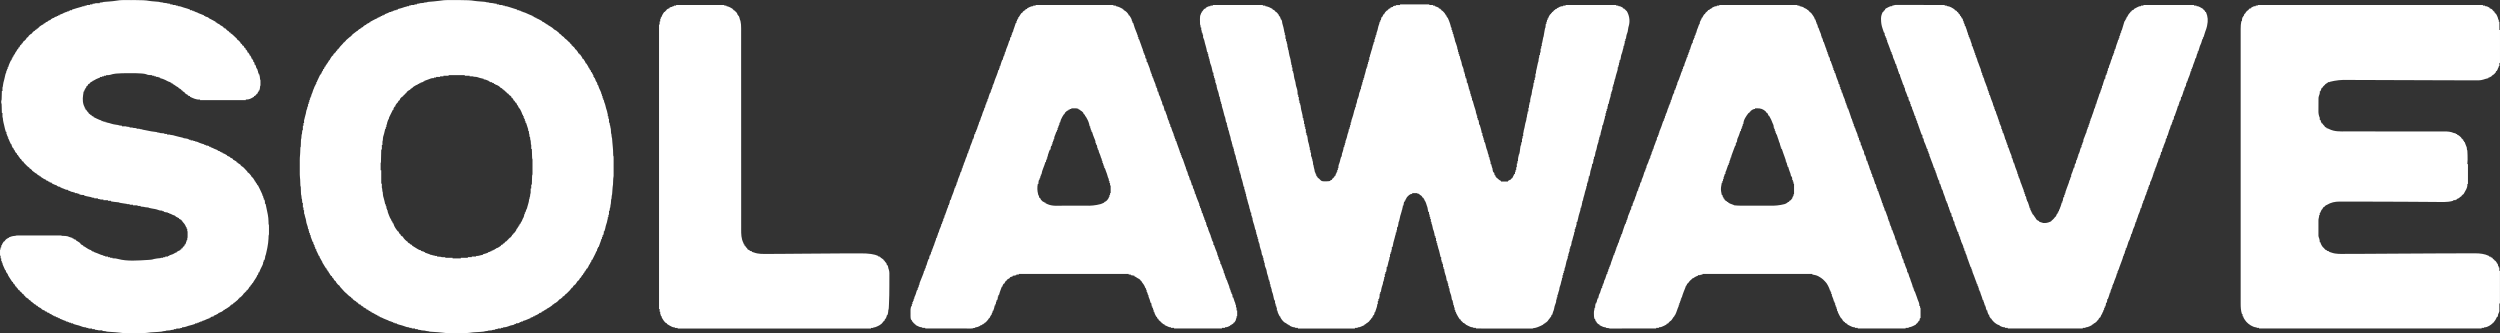 <?xml version="1.0" encoding="UTF-8"?>
<svg id="Layer_2" data-name="Layer 2" xmlns="http://www.w3.org/2000/svg" viewBox="0 0 8198.11 1092.62">
  <rect x="0" y="0" width="8198.11" height="1092.62" fill="#333333" stroke="none"/>
  <defs>
    <style>
      .cls-1 {
        fill: #fff;
      }
    </style>
  </defs>
  <g id="Layer_1-2" data-name="Layer 1">
    <path class="cls-1" d="M4591.11,14.34h96v2h12v2h6v2l1.7.37c2.49.68,4.7,1.62,7.05,2.69l2.42,1.1c.6.28,1.21.55,1.83.84v2l1.87.44q2.13.56,4.13,1.56v2h2v2l1.7.69c2.95,1.68,4.8,3.78,7.05,6.31.8.89,1.6,1.77,2.42,2.69q1.83,2.31,1.83,4.31h2v3h2v4h2v3h2q10.06,22.67,11,33h2v8h2v6h2v7h2q.15,1.76.31,3.56c.37,3.08.93,5.01,2.19,7.94,1.24,2.91,1.72,4.49,2,7.5.39,4.08,1.79,7.26,3.5,11,1.08,2.98,2.05,5.98,3,9l1.19,3.75c.73,2.92.99,5.26.81,8.25h2v8h2v7h2v6h2q.15,1.73.31,3.5c.56,4.49,1.99,8.34,3.69,12.5,1.28,3.41,2.02,6.17,2.37,9.81.51,4.86,2.57,8.82,4.63,13.19,1.81,4.52,2.19,8.13,2,13h2v6h2v9h2v6h2c1.75,5.24,2.19,9.47,2,15h2c1.29,4.39,2.5,8.81,3.62,13.25.26,1.02.52,2.03.79,3.08q.59,2.67.59,5.67h2v6h2v8h2v7h2v6h2v9h2q3.96,13.71,5.06,18.38c.87,3.35,1.97,6.46,3.21,9.68,1.91,5.08,2.99,9.5,2.73,14.94h2v6h2v9h2v6h2c1.75,5.24,2.19,9.47,2,15h2c.99,3.35,1.96,6.71,2.94,10.06.27.94.55,1.89.84,2.86,1.45,5.03,2.65,9.87,3.22,15.08h2v9h2v6h2v7h2v8h2c1.5,4.22,2.53,8.35,3.37,12.75,1.11,5.35,2.62,10.14,4.79,15.15,1.06,2.65,1.4,5.29,1.84,8.1.51,1.16,1.03,2.31,1.56,3.5,1.44,3.51,1.71,5.76,1.44,9.5h2c.1,1.18.21,2.35.31,3.56.37,3.12.93,4.98,2.25,7.94,1.74,4.23,1.68,6.98,1.44,11.5h2c.2.85.41,1.71.62,2.59.27,1.1.54,2.21.82,3.35l.81,3.34q.48,2.62,1.75,3.72c.23,1.95.46,3.9.68,5.85.42,2.85,1.31,5.45,2.32,8.15h2c1.5,3.37,2,5.2,2,9h2l2,6h2v3l3,1c.75.77,1.5,1.54,2.25,2.31,3.09,3.02,5.95,4.68,9.75,6.69v2h23v-2q6.62-3.88,10-5v-2h2v-2h2l.83-1.67q3.09-6.16,6.17-12.33h2v-7h2v-6h2v-9h2v-12h2v-8h2c-.06-1.03-.12-2.06-.19-3.12-.02-6.41,1.57-12.7,3.19-18.88l1-1c1.41-4.76,2.11-9.56,2.5-14.5q1.03-13.03,3.5-15.5c.23-1.52.41-3.04.56-4.56q.13-1.24.26-2.5l.18-1.93h2v-12h2v-8h2c0-.78-.02-1.57-.04-2.37l-.02-3.07c-.02-1.01-.03-2.02-.04-3.06q.1-2.5,1.1-3.5c.22-1.9.45-3.8.62-5.7q.38-2.3,1.32-5.05c1.25-3.83,1.87-7.6,2.5-11.56.9-5.44,1.99-10.51,3.93-15.69.95-3.04,1.19-6.09,1.42-9.25q.21-1.75,1.21-2.75c.21-1.66.37-3.33.5-5q.39-4.89,1.5-6c.23-1.35.41-2.7.56-4.06.15-1.3.29-2.6.44-3.94h2v-12h2c0-.64-.02-1.28-.04-1.93l-.02-2.5c-.02-.82-.03-1.65-.04-2.5q.1-2.07,1.1-3.07c.23-1.35.41-2.7.56-4.06.15-1.3.29-2.6.44-3.94h2c-.06-1.03-.12-2.06-.19-3.12-.02-6.41,1.57-12.7,3.19-18.88l1-1c.28-1.47.51-2.95.72-4.44.13-.89.25-1.79.38-2.71.39-2.8.79-5.61,1.18-8.41.11-.83.23-1.65.35-2.5q.37-1.93,1.37-2.93.25-1.73.5-3.5.5-3.5,1.5-4.5c.23-2.02.41-4.04.56-6.06q.13-1.66.26-3.35c.06-.85.12-1.71.18-2.59h2v-9h2v-8h2v-13h2q-.06-1.76-.13-3.56c-.14-4.1.98-7.52,2.13-11.44.52-2.45,1.02-4.91,1.5-7.38q3.2-16.32,4.5-17.62c.21-1.83.37-3.66.5-5.5q.39-5.39,1.5-6.5c.23-1.52.41-3.04.56-4.56q.13-1.24.26-2.5l.18-1.93h2v-8h2v-13h2v-8h2c0-.64-.02-1.28-.04-1.93l-.02-2.5c-.02-.82-.03-1.65-.04-2.5q.1-2.07,1.1-3.07c.35-1.46.66-2.93.94-4.4.17-.89.34-1.78.52-2.7.18-.94.36-1.87.54-2.84.35-1.84.7-3.68,1.06-5.53.16-.82.31-1.64.47-2.49q.47-2.05,1.47-4.05c.32-1.89.61-3.79.87-5.69.78-5.21,1.67-10.39,2.69-15.56q.37-1.89.76-3.83.68-2.92,1.68-3.92c.23-2.02.41-4.04.56-6.06q.13-1.66.26-3.35l.18-2.59h2v-7h2v-6h2v-5h2c.1-.55.21-1.1.32-1.67.82-2.82,2.11-5.05,3.62-7.58.52-.89,1.05-1.78,1.59-2.7.48-.68.97-1.35,1.47-2.05h2v-3h2l2-4h2v-2h2v-2h2v-2h3v-2q3-2,6-2v-2c1.72-.72,3.45-1.43,5.17-2.15q2.09-.92,4.83-2.85c3.81-1.49,6.9-2.24,11-2v-2h8v-2h166v2h7v2l2.17-.16c3.3.18,5.24,1.11,8.14,2.66.88.46,1.77.93,2.68,1.41.66.36,1.33.72,2.01,1.09v2c.62.14,1.24.29,1.87.44q2.13.56,4.13,1.56v2h2v2h2v2h2c8.4,13.67,11.64,30.52,8.12,46.27-.67,2.73-1.41,5.43-2.18,8.13-.81,3.11-1.28,5.9-1.5,9.1-.28,3.9-1.2,7.03-2.68,10.64-2.39,5.83-3.23,11.64-3.76,17.86h-2v7h-2v8h-1l-1,8h-2l.12,2.62c-.13,3.61-.92,5.97-2.12,9.38-.49,1.98-.97,3.96-1.44,5.94-.83,3.42-1.67,6.58-3.19,9.75-1.45,3.5-1.81,6.35-2.12,10.09-.36,3.22-1.27,6.14-2.25,9.22h-2v8h-2v9h-2v6h-2c.03.56.07,1.11.1,1.69.18,4.95-.33,8.61-2.25,13.16-2.89,7.28-4.39,15.21-6.2,22.81q-.65,2.34-1.65,3.34c-.17,1.16-.33,2.31-.5,3.5q-.5,3.5-1.5,4.5c-.23,1.35-.41,2.7-.56,4.06-.15,1.3-.29,2.6-.44,3.94h-2v7h-2v10h-1l-1,6h-2v7h-2c.06.95.12,1.9.19,2.88,0,4.99-1.64,9.43-3.19,14.12-1.7,5.61-2.91,11.24-4,17h-2l.06,2.94q-.06,3.06-1.06,4.06c-.23,1.52-.41,3.04-.56,4.56q-.13,1.24-.26,2.5l-.18,1.93h-2v7h-2v7h-2v9h-2c.06.8.12,1.61.19,2.44-.2,3.81-1.12,6.64-2.4,10.2-1.01,3.03-1.66,6.09-2.32,9.21-.68,3.1-1.57,6.11-2.47,9.15h-2c.03.56.07,1.11.1,1.69.21,5.85-.86,9.97-3.1,15.31-1.74,5.33-2.52,10.44-3,16h-2v6h-2v8h-2c.08.95.16,1.9.25,2.88,0,3.28-.73,5.57-2.06,8.56-2.25,5.15-3.21,10.24-4.06,15.77-.55,3.38-1.29,6.39-2.69,9.5-1.25,2.86-1.83,4.73-2,7.79-.34,4.07-1.2,7.62-2.44,11.5h-2v8h-2l.12,3.56c.02,4.16-.81,7.5-2.12,11.44h-2q-.06.94-.11,1.91c-.4,5.13-1.18,9.47-3.13,14.23-2.11,5.15-2.96,10.15-3.48,15.64-.41,3.21-1.3,6.14-2.28,9.22h-2l.06,3.44q-.06,3.56-1.06,4.56c-.23,1.52-.41,3.04-.56,4.56q-.13,1.24-.26,2.5l-.18,1.93h-2v6h-2v9h-2q.12,1.15.25,2.31c-.24,3.45-.83,5.51-2.06,8.69-2.12,5.48-3.32,10.95-4.47,16.7-.77,3.54-1.87,6.85-3.09,10.25-1.02,3.31-1.32,6.6-1.63,10.04h-2l.06,2.94q-.06,3.06-1.06,4.06c-.23,1.52-.41,3.04-.56,4.56q-.13,1.24-.26,2.51-.09.95-.18,1.93h-1l-1,7h-2l.12,2.56c-.17,4.69-1.49,8.65-3.04,13.03-2.41,6.88-4.07,13.71-5.37,20.87-.72,3.6-1.66,7.03-2.71,10.54h-2l.03,1.93q.02,1.24.03,2.51c0,.82.02,1.64.04,2.49q-.1,2.07-1.1,3.07c-.37,2.33-.7,4.66-1,7h-2v6h-2v10h-2c.04.89.08,1.77.12,2.69q-.12,3.31-.97,5.41c-1.96,4.95-3.08,10.15-4.38,15.3-.22.83-.43,1.67-.65,2.52q-.29,1.14-.58,2.3-.54,1.78-1.54,2.78c-.18,1.37-.33,2.74-.44,4.12-.41,4.18-1.29,7.89-2.56,11.88h-2v7h-2v10h-2v6h-2v8h-2q.12,1.42.25,2.88c.02,4.31-1.56,7.61-3.24,11.52-1.27,3.27-1.9,6.49-2.51,9.93-.58,3.11-1.31,6.16-2.06,9.23-.25,1.01-.5,2.03-.76,3.07q-.68,2.37-1.68,3.37c-.23,1.51-.41,3.04-.56,4.56q-.13,1.24-.26,2.51-.09.95-.18,1.93h-2v7h-2v7h-2v9h-2c.04.89.08,1.77.12,2.69-.12,3.39-.87,5.2-2.12,8.31-.51,2.12-.99,4.24-1.44,6.38-.8,3.63-1.57,7.01-3.19,10.37-1.47,3.48-1.76,6.27-2.06,9.99-.41,3-1.46,5.54-2.61,8.33-1.07,2.95-1.38,5.82-1.7,8.93h-2v9h-2v7h-2c.06,1.15.12,2.31.19,3.5,0,4.7-1.4,8.22-3.19,12.5-1.63,4.35-3.05,8.49-3.5,13.12-.54,4.15-1.8,7.07-3.5,10.88-1.08,3.31-2.05,6.65-3,10h-2c-.15.6-.29,1.2-.44,1.81-.45,1.75-.99,3.48-1.56,5.19h-2v3h-2v3h-2c-.25.56-.5,1.11-.75,1.69-2.56,4.73-5.88,8.2-10.25,11.31h-2v2h-3v2h-3v2q-20.55,10.67-30.31,11.56-3.49.03-4.69,1.44c-2.4.1-4.78.13-7.18.12h-2.31c-2.56,0-5.13,0-7.7-.01h-5.5c-4.99,0-9.98,0-14.97-.01-5.21,0-10.42-.01-15.63-.01-9.88,0-19.75-.01-29.62-.02-11.24-.01-22.48-.01-33.72-.02-23.12-.01-46.25-.03-69.37-.05v-2h-9v-2l-2.52.21c-4.33-.26-7.28-1.66-11.11-3.59-.65-.31-1.31-.63-1.98-.96-1.8-.87-3.6-1.77-5.39-2.66-.81-.4-1.63-.81-2.46-1.23-.51-.25-1.02-.51-1.54-.77v-2h-3v-2l-6-2v-2h-2v-2h-2v-2h-2l-2-5h-2q-1.1-1.37-2.28-3.29c-.43-.69-.86-1.39-1.3-2.1-.45-.74-.9-1.48-1.36-2.23-.44-.72-.88-1.43-1.34-2.17q-6.72-10.91-6.72-15.21h-2v-6h-2v-8h-2v-7h-2l-.18-1.93c-.09-.83-.17-1.66-.26-2.51-.08-.82-.16-1.64-.24-2.49q-.11-2.06-1.32-3.07c-.04-2-.04-4,0-6h-2c-1.22-3.83-2.08-7.3-2.38-11.31-.42-4.51-1.87-8.2-3.63-12.34-2.34-5.56-3.24-10.32-2.99-16.35h-2v-7h-2v-9h-2v-7h-2c-1.24-3.88-2.1-7.43-2.44-11.5-.33-3.52-1.19-6.13-2.73-9.34-2.27-5.89-3.83-12.84-3.83-19.16h-2v-6h-2v-10h-2v-6h-2c-.15-1.13-.29-2.27-.44-3.44q-.17-3.37-1.56-4.56c-.06-1.52-.08-3.04-.06-4.56,0-.83,0-1.66.02-2.51l.04-1.93h-2c-1.48-5.73-2.93-11.43-4-17.25-.72-3.78-1.83-7.16-3.27-10.73-1.09-3.01-1.69-6.1-2.3-9.23q-.27-1.8-1.43-2.79c-.04-2-.04-4,0-6h-2v-7h-2v-10h-2v-6h-2c-.18-1.07-.36-2.15-.55-3.25-.26-1.44-.51-2.88-.76-4.31-.12-.71-.24-1.41-.36-2.14-.86-4.79-2.39-8.81-4.33-13.3-.59-2.55-1.11-5.11-1.56-7.69-.74-4.16-1.45-7.59-3.44-11.31q-.13-2.75,0-5h-2v-9h-2v-7h-2v-8h-2v-8h-2c-1.37-4.38-2.16-8.39-2.66-12.97-.47-2.8-1.46-5.27-2.52-7.89-.92-2.39-1.58-4.8-2.26-7.27-1.24-4.29-2.95-7.28-5.56-10.88v-2l-2-1v-3h-2v-2h-2c-.25-.58-.5-1.16-.75-1.75-2.08-3.74-4.18-5.89-8.25-7.25v-2h-3v-2h-5v-2h-17v2c-2.91,1.26-4.8,2-8,2v2h-3l-1,3h-2l-1,3h-2c-.27.74-.54,1.48-.81,2.25q-1.19,2.75-2.75,4.81c-1.5,2.02-2,3.49-2.44,5.94h-2v4h-2c-.85,3.98-1.45,7.97-2,12h-2l.06,2.94q-.06,3.06-1.06,4.06c-.17,1.15-.33,2.31-.5,3.5q-.5,3.5-1.5,4.5c-.33,1.35-.61,2.7-.88,4.06-.65,3.1-1.44,5.95-2.62,8.88-1.47,3.72-2.24,7.4-2.97,11.32q-2.72,13.93-4.53,15.74c-.18,1.37-.33,2.74-.44,4.12-.41,4.18-1.29,7.89-2.56,11.88h-2v9h-1l-1,8h-2c.04.89.08,1.77.12,2.69-.12,3.39-.87,5.2-2.12,8.31-.51,2.08-.99,4.16-1.44,6.25-.88,3.95-1.83,7.75-3.19,11.56-.98,2.8-1.61,5.37-1.93,8.31-.44,3.89-1.28,7.17-2.44,10.88h-2l.06,3.94c.02,1.35,0,2.71-.06,4.06l-1,1c-.23,1.35-.41,2.7-.56,4.06-.15,1.3-.29,2.6-.44,3.94h-2v6h-2v10h-2q.09,1.49.19,3c0,3.71-1,6.43-2.4,9.83-1.16,3.18-1.71,6.43-2.32,9.76-.63,3.21-1.52,6.28-2.47,9.41h-2l.12,3.44c.02,4.7-.94,9.02-2.12,13.56h-2v6h-2v10h-2l.06,3.44q-.06,3.56-1.06,4.56c-.37,2.33-.7,4.66-1,7h-2q.12,1.39.25,2.81c0,3.42-.81,5.97-2.06,9.13-2.81,7.14-3.94,14.53-5.19,22.06h-2v6h-2q.03.96.07,1.94c.11,5.47-.27,9.89-2.07,15.06h-2v7h-2v10h-2c.06.8.12,1.61.19,2.44-.24,4.58-1.65,8.27-3.19,12.56-.73,2.19-1.46,4.37-2.19,6.56-.6,1.82-1.21,3.63-1.81,5.44h-2l.12,2.25c-.12,2.84-.69,4.34-2.12,6.75h-2v4h-2c-.15.62-.29,1.24-.44,1.88q-.56,2.12-1.56,4.12h-2l-2,5h-2c-.25.58-.5,1.15-.75,1.75-1.43,2.58-3.04,4.31-5.25,6.25h-2v2l-5,2v2h-3v2h-3v2c-2.33,1.01-4.66,2.01-7,3-.83.36-1.66.72-2.52,1.09-.86.36-1.72.72-2.61,1.1q-1.21.51-2.44,1.04c-2.61.83-4.71.91-7.43.77v2h-9v2h-187v-2h-9v-2c-.86.05-1.72.1-2.6.16-3.8-.18-6.31-1.12-9.78-2.66q-1.59-.7-3.21-1.41c-.79-.36-1.59-.72-2.41-1.09v-2h-4v-2c-.62-.14-1.24-.29-1.88-.44q-2.12-.56-4.12-1.56v-2c-.57-.09-1.14-.18-1.73-.28-7.15-2.27-13.52-10.45-17.27-16.72v-2h-2v-4h-2c-1.18-2.41-2.34-4.83-3.5-7.25q-.5-1.02-1.01-2.07c-1.68-3.53-2.49-5.7-2.49-9.68h-2v-10h-2v-6h-2v-7h-2v-10h-2c-1.65-4.53-2.6-9.01-3.38-13.75-.99-5.75-2.45-10.77-4.84-16.12-1.17-3.18-1.07-5.78-.78-9.13h-2v-6h-2v-8h-2v-9h-2v-6h-2q-.06-.84-.11-1.69c-.42-4.84-1.31-8.91-3.13-13.41-1.68-4.19-2.69-8.23-3.14-12.71-.54-5.09-2.63-9.52-4.62-14.19-1.98-4.94-2.18-8.74-2-14h-2v-7h-2v-9h-2v-7h-2c-1.24-3.88-2.1-7.43-2.44-11.5-.33-3.52-1.19-6.13-2.73-9.34-2.27-5.89-3.83-12.84-3.83-19.16h-2v-6h-2v-9h-2v-7h-2v-7h-2l-.18-1.93c-.09-.83-.17-1.66-.26-2.51-.08-.82-.16-1.64-.24-2.49q-.11-2.06-1.32-3.07c-.04-2-.04-4,0-6h-2c-.17-.96-.34-1.91-.52-2.89-1.51-8.07-3.5-15.45-6.48-23.11-1.63-4.88-2.21-8.86-2-14h-2v-6h-2v-10h-2c-.21-.93-.41-1.85-.62-2.81q-.41-1.79-.82-3.63c-.27-1.19-.53-2.39-.81-3.62q-.45-2.81-1.75-3.94c-.12-1.18-.25-2.35-.38-3.56-.4-3.57-1.36-6.54-2.73-9.88-1.5-4.31-2.49-8.75-3.53-13.19q-.6-3.47-2.36-6.37c-.04-2-.04-4,0-6h-2v-9h-2v-7h-2v-7h-2v-9h-2c-.14-.62-.27-1.25-.41-1.89-.63-2.87-1.27-5.74-1.9-8.61-.22-.98-.43-1.97-.65-2.98-1.28-5.73-2.85-11.07-5.04-16.52-1.16-3.47-1.07-6.36-1-10h-2v-6h-2v-7h-2v-10h-2v-6h-2c-.23-2.05-.46-4.1-.68-6.15q-.14-1.86-1.32-2.85c-.12-1.03-.25-2.06-.38-3.12q-.45-3.89-2.12-7.25c-1.29-3.11-1.71-4.78-1.94-8-.34-4.39-1.8-7.62-3.71-11.54-1.13-2.76-1.15-5.14-.85-8.09h-2v-9h-2v-6h-2c-.23-2.05-.46-4.1-.68-6.15q-.14-1.86-1.32-2.85c-.12-1.03-.25-2.06-.38-3.12q-.45-3.89-2.12-7.25c-1.28-3.09-1.74-4.85-2-8.06-.31-3.74-1.24-6.76-2.68-10.25-1.43-4.02-2.2-8.19-3.07-12.36-.66-2.61-1.55-4.58-2.75-6.95q-.13-3.25,0-6h-2c-.23-2.05-.46-4.1-.68-6.15q-.14-1.86-1.32-2.85c-.04-2.33-.04-4.67,0-7h-2c-1.24-3.88-2.1-7.43-2.44-11.5-.4-4.28-1.75-7.59-3.56-11.5-1.26-3.93-2.18-7.83-2.94-11.88-.94-4.88-2.43-9.44-4.06-14.12-1.46-4.53-2.23-8.24-2-13h-2v-7h-2c-.06-.64-.12-1.28-.18-1.93-.09-.83-.17-1.65-.26-2.5-.08-.82-.16-1.65-.24-2.5q-.11-2.05-1.32-3.07c-.04-2-.04-4,0-6h-2c-.18-1.07-.36-2.15-.55-3.25-.26-1.44-.51-2.87-.76-4.31q-.18-1.06-.36-2.14c-.86-4.79-2.35-8.83-4.33-13.3-.62-2.21-1.19-4.44-1.69-6.69-.25-1.1-.5-2.19-.76-3.32q-.55-2.99-.55-6.99h-2v-6h-2v-10h-2v-6h-2v-7h-2v-10h-2l-1.38-5.94c-.27-1.19-.55-2.38-.84-3.61-.61-2.71-1.17-5.42-1.72-8.14-.91-4.2-2.51-7.99-4.18-11.94-1.17-3.14-1.53-6.05-1.88-9.37l-1-1c-.04-2-.04-4,0-6h-2v-7h-2v-9h-2v-6h-2q-.27-1.59-.55-3.22-1.4-8.74-4.01-17.16c-1.16-2.93-1.82-5.26-2.38-8.31q-1.52-10.4-6.06-19.31c-.06-1.52-.08-3.04-.06-4.56l.02-2.5c.02-.64.03-1.28.04-1.93h-2v-6h-2c-.23-2.05-.46-4.1-.68-6.15q-.14-1.86-1.32-2.85c-.14-2.67-.04-5.32,0-8h-2c-.06-.64-.12-1.28-.18-1.93-.09-.83-.17-1.65-.26-2.5-.08-.82-.16-1.65-.24-2.5q-.11-2.05-1.32-3.07c-.28-4.54-.23-9.08-.25-13.62l-.06-3.86c-.03-6.64.07-11.68,3.31-17.52.37-1.32.73-2.65,1-4h2v-4h2c.23-.56.45-1.11.69-1.69,2.07-3.65,4.59-6.71,8.62-8.12l1.69-.19v-2c1.55-.85,3.12-1.68,4.69-2.5.87-.46,1.74-.93,2.63-1.41,2.8-1.14,4.7-1.31,7.68-1.09v-2h8v-2h164v2h8v2l3.06.31c7.55,1.32,14.16,5.24,20.94,8.69v2l6,2v2h2v2c.56.23,1.11.45,1.69.69,2.97,1.69,5.03,3.78,7.31,6.31v2h2l2,6h2v3h2v5h2v4h2c1.84,3.8,2.32,7.17,2.56,11.33.4,2.45,1.02,4.48,1.84,6.81,1.74,5.04,2.76,10.12,3.72,15.36.34,1.78.67,3.56,1.01,5.34q.22,1.16.44,2.35.27,1.82,1.43,2.81c.04,2.33.04,4.67,0,7h2v12h2v8h2c.23,2.05.45,4.1.68,6.15q.14,1.86,1.32,2.85c.32,2.84.51,5.68.72,8.53q0,2.41,1.28,3.47c.33,2.33.67,4.67,1,7l1,1c.47,2.75.9,5.49,1.31,8.25,1.07,6.87,2.64,13.29,4.84,19.9,1.17,3.95,1.51,7.76,1.85,11.85l1,1c.04,2.33.04,4.67,0,7h2v9h2v12h2c.14,1.13.29,2.27.44,3.44q.17,3.37,1.56,4.56c.24,2.13.47,4.27.69,6.4.7,5.88,1.86,11.53,3.87,17.1,1.12,3.17,1.65,5.96,1.88,9.31.38,5.1,1.88,9.5,3.57,14.31,2.54,7.39,3.28,14.08,2.99,21.88h2v8h2v11h2v9h2c.14,1.13.29,2.27.44,3.44q.17,3.37,1.56,4.56c.14,1.54.23,3.08.31,4.62.5,6.14,2.04,11.79,3.7,17.71,1.67,6.18,2.99,12.26,2.99,18.67h2v8h2v11h2v9h2v8h2v12h2v8h2c1.1,5.02,2.05,9.94,2.44,15.06.36,4.16,1.37,7.66,2.8,11.56,1.17,3.66,1.73,7.4,2.33,11.19q.21,2.16,1.43,3.19c.14,2.67.04,5.32,0,8h2v8h2v13h2c.14,1.13.29,2.27.44,3.44q.17,3.37,1.56,4.56c.33,2.33.67,4.67,1,7l1,1c.32,2.84.51,5.68.72,8.53q0,2.41,1.28,3.47c.14,1.03.29,2.06.44,3.12.55,3.79,1.5,7.2,2.56,10.88.51,2.62.99,5.24,1.44,7.86q.42,2.33,2.56,4.14v4h2v5h2v3h2v3h2v2h2c2.27,2.16,4.43,4.39,6.56,6.69,3.24,2.96,6.19,3.56,10.5,3.54h2.92s3.02-.04,3.02-.04h3.02q6.06-.02,11.98-1.19v-2l6-2v-3h2v-2h2v-2h2l.94-1.88c.68-1.38,1.37-2.75,2.06-4.12h2c.14-.76.29-1.53.44-2.31q.56-2.69,1.56-5.69h2v-5h2v-6h2v-6h2c-.08-1.28-.17-2.56-.25-3.88,0-4.74,1.27-8.09,3.17-12.38,1.62-4.12,2.46-8.35,3.37-12.67.72-3.11,1.65-6.07,2.71-9.08h2q-.09-1.73-.19-3.5c0-4.67,1.37-8.25,3.19-12.5,1.91-4.98,2.55-9.72,3-15h2v-6h2v-7h2c-.08-.97-.17-1.94-.25-2.94,0-3.18.66-5.28,2.06-8.12,2.47-5.06,3.39-10.21,4.47-15.71.58-2.59,1.2-4.67,2.34-7.04,1.75-4.04,2.09-7.83,2.38-12.19h2v-6h2v-7h2v-9h2q-.09-.96-.19-1.94c.27-4.33,1.74-8,3.19-12.06q3.61-9.56,5.62-19.5c.43-3.97,1.77-6.87,3.38-10.5.4-1.99.75-3.99,1-6h2v-9h2v-6h2c-.08-.95-.17-1.9-.25-2.88-.02-5.16,2.23-9.47,4.25-14.12,1.54-4.05,2.2-7.68,2.65-11.99.56-3.22,2.03-6.04,3.35-9.01.4-1.99.75-3.99,1-6h2v-9h2v-6h2v-8h2v-7h2v-6h2c.04-.56.07-1.11.11-1.69.41-4.68,1.24-8.47,3.06-12.85,1.9-5.63,2.76-11.63,3.83-17.46h2v-6h2v-8h2v-7h2v-6h2v-10h2q-.09-.99-.19-2c.21-3.27,1.18-5.81,2.4-8.82.81-2.24,1.32-4.41,1.79-6.74.61-2.99,1.33-5.21,2.56-8.06,1.51-3.54,1.91-6.58,2.44-10.38.7-2.05,1.5-4.05,2.3-6.07.94-2.6,1.36-5.2,1.7-7.93h2v-9h2v-6h2v-7h2c.04-.57.07-1.14.11-1.72.39-4.52,1.08-8,3.07-12.13,1.14-2.99,1.69-6.01,2.32-9.14q1.5-7.46,3.12-10.94c1.52-3.38,2-6.39,2.38-10.06h2v-5h2c.14-.72.29-1.44.44-2.19l1.56-7.81h2c.27-.54.54-1.07.81-1.62,1.4-2.79,2.79-5.58,4.19-8.38h2c.25-.74.49-1.47.75-2.23,1.37-3.03,2.88-4.77,5.25-7.08l2.12-2.11q1.88-1.57,3.88-1.57v-2h2v-2q3-2,6-2v-2q5.62-3,9-3v-2c3.51-1.6,6.14-2.22,10-2v-2h13v-2ZM7404.11,16.34h738v2h7v2l2.17-.16c3.3.18,5.24,1.11,8.14,2.66.88.46,1.77.93,2.68,1.41.66.36,1.32.72,2.01,1.09v2q.83.15,1.69.31c2.79.83,4.92,2.03,7.31,3.69v2h2v2h2v2h2l2,5h2v3h2q7.35,12.88,7,19h2v7h2v27h2v108h-2v10h-2v5h-2q-.13,1.02-.25,2.06c-.97,3.81-2.71,6.58-4.75,9.94h-2c-.15.62-.29,1.24-.44,1.88q-.56,2.12-1.56,4.12h-2v2q-5.48,5-8,5v2h-2v2h-3v2h-4v2h-4v2q-1.14.27-2.31.55c-4.85,1.18-9.62,2.36-14.32,4.07-9.94,3.38-20.87,2.51-31.24,2.48h-5.07c-4.58,0-9.15-.01-13.73-.02-3.89,0-7.78-.01-11.67-.02-13.22-.01-26.44-.04-39.66-.07h-2.87c-22.97-.06-45.94-.14-68.9-.23-13.98-.05-27.97-.1-41.95-.15l-6.26-.02-12.62-.04-31.86-.1h-3.2c-17.34-.07-34.68-.13-52.02-.2-18-.07-35.99-.13-53.99-.18-11.01-.03-22.02-.07-33.03-.12-7.5-.03-15-.06-22.5-.07-4.31-.01-8.62-.03-12.92-.05q-30.7-1.36-59.88,6.16l-1,1c-1.67.04-3.34.04-5,0v2h-3v2h-3v2h-3v2q-1.43,1.33-3.31,2.81c-3.01,2.46-4.79,4.78-6.69,8.19h-2c-.1.52-.21,1.03-.31,1.56-.93,3.3-2.31,6.3-3.69,9.44h-2q.09,1.45.19,2.94c.02,4.69-1.57,8.72-3.19,13.06-1.01,3.04-1.14,5.12-1.16,8.31l-.03,3.29q0,1.76,0,3.56c0,1.21-.02,2.43-.02,3.67,0,2.57-.02,5.15-.02,7.72,0,3.91-.04,7.82-.07,11.72,0,2.5-.02,5.01-.02,7.51l-.04,3.51q-.2,11.58,4.37,21.71c.04,2.33.04,4.67,0,7h2c1.76,3.09,2,4.23,2,8h2v3h2q1.22,1.5,2.5,3.44,1.79,2.79,4.5,4.56v2h2v2l5,2v2l2,.25c2.61.65,4.39,1.39,6.73,2.63,17.51,8.85,36.28,7.84,55.39,7.76,4.5-.01,8.99,0,13.48.01,7.77.02,15.54.02,23.3,0,11.24-.02,22.49,0,33.73.01,18.26.03,36.52.04,54.78.03,17.7,0,35.39,0,53.09,0h3.31c12.98,0,25.96.02,38.94.03h12.57c12.24.03,24.49.03,36.74.02,7.68,0,15.36,0,23.04,0,4.42,0,8.85,0,13.28,0,4.05,0,8.11,0,12.17,0,1.46,0,2.92,0,4.39,0,11.12-.04,20.88.66,31.06,5.25,1.99.4,3.99.76,6,1v2h4v2q1.07.36,2.17.72c3.29,1.49,5.48,3.35,8.14,5.78.88.79,1.77,1.59,2.68,2.41q2.01,2.09,2.01,4.09h2v2h2v2h2v4h2v3h2q.63,1.7,1.28,3.43c.55,1.48,1.1,2.96,1.66,4.45.27.75.55,1.49.84,2.26q1.47,3.99,3.22,7.86c.31,2.33.51,4.66.72,7q.07,1.99,1.28,3c.39,4.7.48,9.41.62,14.12.03.68.05,1.37.07,2.07.32,9.65.4,19.19-.69,28.8h2v65h-2q.09,1.73.19,3.5c-.07,9.4-5.71,17.55-10.19,25.5-.53.96-1.05,1.91-1.6,2.9-.46.69-.92,1.39-1.4,2.1h-2v2h-2v2h-2v2c-1.66,1.01-3.33,2.01-5,3l-1.94,2.06c-2.5,2.35-4.78,3.04-8.06,3.94v2h-4v2h-8v2c-4.86,1.51-9.85,2.56-14.91,3.12l-2.24.26c-7.78.82-15.51.85-23.33.76-1.58-.01-3.16-.02-4.74-.03-3.39-.02-6.79-.05-10.19-.08-5.51-.05-11.03-.09-16.54-.13-7.98-.05-15.96-.11-23.94-.18-20.09-.16-40.19-.28-60.28-.4l-9.83-.06c-44.66-.28-89.33-.42-134-.44-6.55,0-13.11-.01-19.66-.03-7.96-.02-15.93-.02-23.9-.02-4.04,0-8.08,0-12.12-.01-3.7-.01-7.39-.01-11.09,0-1.95,0-3.9,0-5.85-.02-15.52.05-28.82,2.78-42.13,10.95q-2.25,1.31-4.25,1.31v2h-2v2c-.79.23-1.57.45-2.38.69q-2.84,1.09-3.93,3.93c-.23.79-.46,1.57-.69,2.38h-2v3h-2v3h-2v4h-2v4h-2v7h-2l.12,2.62q-.12,3.38-1.11,6.21c-1.04,3.26-1.26,5.78-1.27,9.19l-.02,3.53c0,1.24,0,2.48,0,3.77v3.9c0,2.72,0,5.44,0,8.17,0,3.47,0,6.95,0,10.43,0,3.33,0,6.66,0,10q0,1.87,0,3.77c0,1.16,0,2.32.02,3.52v3.09c.27,2.97,1.04,5.09,2.26,7.8,1.47,4.5,2.23,8.26,2,13h2c.33,1.09.66,2.19,1,3.31,2.12,5.72,6.4,13.89,12,16.69v2h2v2l6,2v2l8,2v2c.72.12,1.44.25,2.19.38q2.81.62,5.01,1.56c14.83,5.63,31.81,4.48,47.35,4.4,3.5-.02,7-.02,10.49-.02,6.79,0,13.58-.02,20.36-.05,5.58-.02,11.16-.03,16.74-.04h2.43q1.2,0,2.44-.01c36.07-.05,72.14-.27,108.21-.65,52.57-.56,105.14-.77,157.72-.85,2.45,0,4.9,0,7.34-.01h3.67c8.51-.02,17.02-.04,25.53-.07,10.47-.03,20.95-.06,31.42-.06,5.43,0,10.86-.01,16.3-.03,5.06-.03,10.12-.03,15.17-.02,1.83,0,3.66-.01,5.5-.02,15.8-.11,31.7,1.52,46.13,8.49v2h5v2l6,2v2h2v2l4,2v2c.56.19,1.11.37,1.69.56,3.34,2.08,5.36,5.05,7.31,8.44v2h2c1.5,3.37,2,5.2,2,9h2v4h2v11h2v107h-2v27h-1l-1,6h-2l.12,2.12c-.14,3.26-.99,5.84-2.12,8.88h-2c-.25.68-.5,1.36-.75,2.06-2.39,5.62-5.37,10.26-9.25,14.94l-1,2h-2l-1,2c-6.35,5.91-16.67,12.7-25.43,13.2-.85-.07-1.7-.13-2.57-.2v2h-8v2h-730v-2h-8v-2q-.96.12-1.94.25c-10.96-.89-24.18-9.88-31.38-17.8q-10.68-13.14-10.68-18.45h-2v-7h-2c-3.67-11.52-4.29-22.96-4.25-34.97,0-1.59,0-3.19,0-4.79,0-4.37,0-8.75,0-13.13,0-4.76,0-9.53,0-14.29,0-8.35,0-16.7,0-25.05,0-12.41,0-24.83,0-37.24,0-22.17,0-44.35,0-66.52v-77.78c0-14.6,0-29.2,0-43.8v-2.02c0-21.18,0-42.36,0-63.54v-2.08c0-11.16,0-22.31,0-33.47,0-44.24,0-88.49,0-132.73,0-11.15,0-22.3,0-33.45v-2.08c0-21.16,0-42.32,0-63.48,0-.66,0-1.33,0-2.01v-123.42c0-22.05,0-44.1,0-66.14,0-12.34,0-24.68,0-37.02,0-8.24,0-16.48,0-24.73v-14.09c0-4.28,0-8.55,0-12.83,0-1.53,0-3.07,0-4.6-.03-8.75.47-17.12,2.26-25.72h2q-.06-1.27-.13-2.56c.14-3.86.96-6.77,2.13-10.44h2v-4h2c.14-.6.29-1.2.44-1.81.45-1.75.99-3.48,1.56-5.19h2q.34-.8.69-1.62c1.76-3.2,3.85-5.67,6.31-8.38h2v-2h2v-2h2v-2c2.65-1.46,3.89-2,7-2v-2c1.55-.85,3.12-1.68,4.69-2.5.87-.46,1.74-.93,2.63-1.41,2.8-1.14,4.69-1.31,7.68-1.09v-2h7v-2h0ZM1494.69.21c3.48,0,6.97,0,10.46,0q36.1-.02,49.89,2.63c7,1.16,14.13,1.52,21.2,2.07,2.39.19,4.79.38,7.18.57,1.48.12,2.96.24,4.44.35q5.03.41,7.25,1.52c2.33.31,4.66.51,7.01.72q1.99.28,2.99,1.28c2.14.21,4.29.37,6.44.5q6.34.39,8.56,1.5c1.54.22,3.08.41,4.63.56l2.47.25,1.9.18v2h8v2h11v2h7v2l2.63-.12c3.59.13,6,.89,9.37,2.12,1.6.49,3.21.96,4.81,1.44,3.99,1.19,7.94,2.47,11.88,3.8,4.07,1.34,8.19,2.55,12.31,3.76v2h7v2h5v2h5v2l2.46.26c4.43.92,8.2,2.65,12.29,4.55,1.6.73,3.19,1.45,4.79,2.18.77.35,1.53.7,2.32,1.05,3.99,1.79,8.05,3.4,12.14,4.96v2h4v2h4v2h4v2c.55.1,1.1.21,1.66.32,2.88.84,5.23,2.15,7.84,3.62,3.14,1.76,6.27,3.48,9.5,5.06v2q.9.22,1.81.44c1.75.45,3.48.99,5.19,1.56v2h3v2h3v2h4v2q.82.39,1.65.78c2.75,1.42,5.31,3.05,7.91,4.72l2.88,1.84c1.87,1.2,3.72,2.43,5.56,3.66v2h3v2c.7.25,1.4.49,2.13.75,5.12,2.23,9.02,5.26,12.87,9.25l2,1v2h2v2q2.48.99,5,2v2h2v2q.87.4,1.75.81c2.31,1.22,4.27,2.49,6.25,4.19v2h2v2c.55.21,1.09.43,1.65.65,3.16,1.81,5.48,4.3,7.98,6.91q3.34,3.67,7.37,6.44v2h2v2h2l2,5h2v2h2v2h2q5,5.48,5,8h2v2h2c.25.58.5,1.15.75,1.75q1.18,2.38,3.38,4.31,1.87,1.94,1.87,4.94l4,2v2h2c1.43,1.88,2.77,3.83,4.06,5.81.72,1.08,1.43,2.16,2.16,3.27q1.78,2.92,2.78,5.92h2c1.05,1.64,2.04,3.31,3,5,.56.7,1.12,1.4,1.69,2.12q1.31,1.88,1.31,4.88h2v3h2q.9,1.58,1.81,3.19c1.28,2.24,2.58,4.44,3.94,6.62q1.25,2.19,1.25,4.19h2v3h2v4h2c1.46,2.65,2,3.89,2,7h2q.53,1.07,1.06,2.15c.46.92.91,1.84,1.38,2.78.45.92.9,1.83,1.37,2.78q1,2.19,2.19,3.29c.04,1.67.04,3.33,0,5h2l1,4h2v4h2v5h2v4h2c1.5,3.37,2,5.2,2,9h2q.22.87.45,1.77c1.7,6.24,4.15,11.75,7.15,17.47,2.14,4.22,3.4,6.97,3.4,11.76h2v6h2v7h2v5h2q.16,1.52.31,3.06c.6,3.4,1.54,5.9,2.92,9.02,1.29,3.2,2.01,6.5,2.77,9.85,1.02,4.29,2.04,8.52,3.69,12.62,1.34,3.51,1.86,6.72,2.31,10.44l1,1c.14,2.67.04,5.32,0,8h2v8h2v13h2c.06.64.12,1.28.19,1.93.08.83.16,1.65.25,2.5.08.82.16,1.65.25,2.5q.1,2.05,1.31,3.07c.21,1.47.37,2.95.5,4.44q.29,3.41,1.5,6.56c.27,3.44.45,6.88.61,10.32q-.14,3.64,1.39,6.68c.21,1.81.37,3.62.5,5.44q.22,3.93,1.5,7.56c.21,1.87.37,3.76.5,5.64q.13,1.7.25,3.44c.08,1.19.17,2.38.25,3.61q.55,8.45,1.53,16.84c.89,6.54.88,13.16,1.08,19.75.03,1.09.07,2.18.11,3.3q.05,1.49.09,3.01.04,2.42,1.19,4.41c.1,2.1.13,4.2.13,6.3,0,.65,0,1.29.01,1.96,0,2.14,0,4.28-.01,6.42.01,1.49.01,2.97.01,4.46,0,3.12,0,6.24-.01,9.36,0,3.99,0,7.99.01,11.98v13.64c0,2.06,0,4.13-.01,6.19v3.55c-.12,2.84-.51,5.37-1.13,8.13-.13,1.69-.22,3.39-.28,5.09q-.06,1.42-.11,2.88c-.04.98-.07,1.96-.11,2.97-.07,1.95-.14,3.89-.22,5.84q-.04,1.29-.09,2.6c-.21,2.92-.7,5.74-1.19,8.62-.19,2.05-.36,4.11-.5,6.17-.08,1.14-.16,2.28-.25,3.46-.17,2.39-.33,4.78-.5,7.16q-.12,1.7-.25,3.44c-.07,1.03-.14,2.07-.22,3.14q-.28,2.63-1.28,5.63c-.3,2.86-.51,5.73-.72,8.6q-.28,2.4-1.28,3.4c-.21,2.65-.37,5.28-.5,7.94q-.36,7.79-1.5,10.06c-.31,2.33-.51,4.66-.72,7q-.28,2-1.28,3c-.23,1.51-.41,3.04-.56,4.56-.08.83-.17,1.65-.25,2.51-.07.63-.13,1.27-.19,1.93h-2v13h-2v8h-2l.06,3.44q-.06,3.56-1.06,4.56c-.32,1.51-.61,3.04-.87,4.56-.62,3.22-1.31,6.16-2.57,9.19-1.94,4.8-2.81,9.82-3.81,14.88-.72,3.22-1.65,6.26-2.75,9.37h-2q.06,1.55.13,3.12c-.12,3.75-.78,6.42-2.13,9.88h-2v6h-2v6h-2c-.1.66-.21,1.32-.31,2-.87,3.8-2.22,7.31-3.63,10.94-1.78,4.66-3.52,9.31-5.06,14.06h-2v4h-2c-.14.72-.29,1.44-.44,2.19l-1.56,7.81h-2c-.11.54-.21,1.08-.32,1.64-.84,2.91-2.11,5.41-3.49,8.11-.54,1.06-1.08,2.11-1.63,3.2-.51,1.01-1.03,2.01-1.56,3.05l-2.25,4.5-3.75,7.5h-2c-.14.76-.29,1.53-.44,2.31q-.56,2.69-1.56,5.69h-2c-.14.6-.29,1.2-.44,1.81-.45,1.75-.99,3.48-1.56,5.19h-2c-.22.82-.45,1.65-.69,2.5-1.56,4.16-3.54,8-6.31,11.5h-2c-.14.62-.29,1.24-.44,1.87q-.56,2.13-1.56,4.13h-2v3h-2c-.14.62-.29,1.24-.44,1.87q-.56,2.13-1.56,4.13h-2l-2,6h-2c-.27.56-.53,1.11-.81,1.69-1.3,2.52-2.61,4.95-4.19,7.31h-2c-.29.76-.58,1.53-.87,2.31q-1.13,2.69-3.13,5.69h-2v2h-2c-.26.56-.51,1.12-.78,1.7-1.36,2.57-2.95,4.75-4.72,7.05-.61.8-1.21,1.6-1.84,2.42-.55.6-1.09,1.21-1.66,1.83h-2v2h-2c-.29.6-.58,1.2-.87,1.81q-1.13,2.19-3.13,5.19h-2v2h-2c-.26.58-.52,1.17-.79,1.77-1.29,2.39-2.7,3.98-4.61,5.9l-2.01,2.01c-.69.69-1.38,1.37-2.09,2.07-.69.7-1.38,1.39-2.09,2.11l-2,2c-.61.6-1.21,1.2-1.84,1.83q-1.57,1.31-3.57,1.31v2q-1.46,1.51-3.37,3.12-.94.81-1.9,1.64-1.73,1.24-3.73,1.24v2q-2.12,1.94-4.87,4.12c-.91.73-1.81,1.45-2.75,2.2q-2.38,1.68-4.38,1.68v2h-2v2c-1.9,1.61-3.86,3.15-5.87,4.62-.56.42-1.11.85-1.69,1.28q-4.18,3.1-6.44,3.1v2h-3v2h-3v2c-2.4,1.78-4.81,3.44-7.31,5.06-.69.46-1.38.92-2.09,1.39-2.89,1.9-5.3,3.45-8.6,4.55v2h-4v2l-6,2v2h-4v2h-3v2c-3.09,1.76-4.23,2-8,2v2c-2.12,1.17-4.25,2.34-6.37,3.5-.61.33-1.21.67-1.83,1.01q-4.57,2.49-6.8,2.49v2h-5v2c-2.9,1.26-4.79,2-8,2v2c-.59.18-1.18.36-1.79.55q-4.98,1.56-9.58,3.95c-4.23,2.42-8.93,3.34-13.63,4.5v2h-6v2h-5v2c-4.12,2-7.45,2.18-12,2v2h-5v2c-3.18,1.16-6.06,2.01-9.44,2.44-3.21.5-5.61,1.38-8.54,2.73-6.02,2.48-12.47,4.36-19.02,3.83v2h-7v2h-11v2h-8v2c-.71.06-1.42.12-2.15.18q-1.38.13-2.79.26c-.91.08-1.83.16-2.77.24q-2.25.08-3.29,1.32c-3.36.32-6.72.51-10.09.72q-2.8-.04-3.91,1.28c-1.64.21-3.29.37-4.94.5q-3.66.25-7.06,1.5c-1.45.21-2.91.37-4.37.5-.9.08-1.79.16-2.71.25-.96.08-1.93.16-2.92.25s-1.97.18-2.99.27c-7.49.65-14.97,1.09-22.48,1.39-3.64.2-7.17.76-10.77,1.34-8.13,1.18-16.15,1.29-24.35,1.27h-4.67c-3.25,0-6.49,0-9.73-.01-4.11-.01-8.23,0-12.34.01h-14.18c-8.86.02-17.32-.49-26.1-1.78-4.51-.65-9.02-1.01-13.57-1.31-.86-.06-1.73-.12-2.62-.18-2.69-.19-5.38-.38-8.07-.56-3.6-.25-7.21-.5-10.81-.76-.82-.05-1.64-.11-2.49-.16q-5.72-.41-6.83-1.52c-1.66-.21-3.33-.37-5-.5q-4.89-.39-6-1.5c-2.33-.21-4.66-.37-7-.5q-6.89-.39-8-1.5c-1.51-.23-3.04-.41-4.56-.56q-1.24-.13-2.5-.26l-1.94-.18v-2h-9v-2h-11v-2h-8v-2l-2.62.12c-4.36-.16-7.74-1.49-11.78-3.04-5.91-2.21-11.77-3.96-17.91-5.42-2.96-.73-5.82-1.63-8.69-2.66v-2h-7v-2h-5v-2h-5v-2c-1.05-.1-2.1-.21-3.19-.31-3.83-.69-5.54-1.71-8.81-3.69-2.04-.83-4.11-1.62-6.19-2.38-5.09-1.9-9.89-4.05-14.69-6.6-2.04-.98-3.91-1.56-6.12-2.02v-2h-4v-2h-4v-2c-.86-.25-1.73-.5-2.62-.75-3.58-1.33-6.22-3.12-9.38-5.25-2.3-1.1-4.62-2.05-7-3v-2h-4v-2c-.62-.14-1.24-.29-1.87-.44q-2.13-.56-4.13-1.56v-2c-.6-.14-1.19-.29-1.81-.44-1.75-.45-3.47-.99-5.19-1.56v-2c-.53-.27-1.07-.54-1.62-.81-2.79-1.4-5.59-2.79-8.38-4.19v-2l-6-2v-2h-2v-2c-.6-.14-1.19-.29-1.81-.44-1.75-.45-3.47-.99-5.19-1.56v-2h-2v-2c-.62-.31-1.24-.62-1.87-.94-1.38-.69-2.75-1.37-4.13-2.06v-2c-.68-.21-1.36-.41-2.06-.63-3.85-1.8-7.02-4.27-9.94-7.37v-2h-3v-2h-2v-2c-.53-.23-1.07-.45-1.62-.69-5.21-2.87-9.21-7.14-13.38-11.31-.95-.76-1.9-1.53-2.87-2.31-3.09-2.53-5.61-5.4-8.19-8.43-2.95-3.44-6.04-6.74-9.12-10.06q-1.82-2.2-2.82-5.2h-2v-2h-2q-1.91-2.08-4.06-4.81-1.07-1.34-2.16-2.71-1.78-2.48-2.78-5.48h-2v-2h-2q-2-3-2-6h-2v-2h-2l-2-6h-2q-1.29-1.46-2.62-3.38-.67-.94-1.35-1.89-1.03-1.73-1.03-3.73h-2l-2-6h-2v-3h-2v-3h-2v-4h-2c-1.34-1.95-2.6-3.96-3.81-6-.71-1.2-1.43-2.39-2.15-3.59-.67-1.12-1.34-2.25-2.04-3.41-.99-1.54-1.99-3.09-3-4.63q-2-3.37-2-6.37h-2v-4h-2v-4h-2c-1.76-3.09-2-4.23-2-8h-2c-.24-.51-.47-1.02-.72-1.55-1.07-2.29-2.14-4.59-3.22-6.89-.37-.8-.74-1.6-1.13-2.43-.35-.76-.71-1.53-1.08-2.31l-1-2.15q-.73-1.66-1.85-2.67c-.04-1.67-.04-3.33,0-5h-2c-1.76-3.09-2-4.23-2-8h-2v-6h-2v-4h-2v-6h-2q-.25-.8-.51-1.62c-1.68-5.15-3.58-10.14-5.72-15.12q-.77-2.26-.77-6.26h-2v-6h-2c-.14-1.13-.29-2.27-.44-3.44q-.17-3.37-1.56-4.56c-.04-1.67-.04-3.33,0-5h-2q-.15-1.73-.31-3.5c-.47-3.8-1.51-7.03-2.93-10.57-1.72-4.38-2.78-8.63-3.2-13.31-.38-4.05-1.42-7.52-2.8-11.34-1.04-3.13-1.69-6.3-2.33-9.53q-.27-1.77-1.43-2.75c-.07-1.85-.08-3.71-.06-5.56q.01-1.52.03-3.07l.03-2.37h-2v-9h-2v-15h-2c-.06-.93-.12-1.85-.18-2.81q-.13-1.8-.26-3.63t-.24-3.62q.01-2.83-1.32-3.94c-.21-1.98-.37-3.96-.5-5.94q-.18-4.18-1.5-8.06c-.13-1.95-.23-3.9-.28-5.85-.04-1.16-.07-2.32-.11-3.52l-.21-7.4-.12-3.52-.09-3.25q.09-2.41-1.19-3.47c-.14-1.67-.23-3.35-.28-5.03-.04-1.04-.07-2.08-.11-3.15-.04-1.1-.07-2.19-.11-3.32-.07-2.14-.14-4.27-.22-6.41l-.09-2.88c-.14-2.41-.38-4.81-.7-7.21-.73-6.36-.63-12.73-.62-19.13v-4.07c-.01-2.83,0-5.66,0-8.48.01-3.6,0-7.2,0-10.8-.01-2.79,0-5.59,0-8.39,0-1.97,0-3.93-.01-5.9.02-5.84.16-11.56.91-17.35.33-2.66.43-5.31.51-7.98l.12-3.18.21-6.55c.03-1.04.07-2.08.11-3.15l.09-2.86q.19-2.17,1.19-3.17c.15-1.9.23-3.81.28-5.72l.12-3.52c.03-1.22.07-2.45.1-3.71.07-2.41.14-4.81.22-7.22l.09-3.25q.19-2.6,1.19-4.6c.32-3.37.51-6.75.72-10.13q.28-2.87,1.28-3.87c.24-2.02.42-4.04.56-6.06q.13-1.66.26-3.35c.06-.85.12-1.71.18-2.59h2v-15h2v-9h2l-.03-2.37-.03-3.07c-.01-1.01-.02-2.02-.04-3.06q.1-2.5,1.1-3.5c.33-1.49.61-2.99.88-4.5.66-3.48,1.48-6.73,2.68-10.06,1.09-3.07,1.67-5.82,1.94-9.06.36-4.24,1.77-7.48,3.5-11.38.41-2.32.76-4.66,1-7h2v-8h2v-6h2v-7h2v-6h2v-5h2c.11-1.03.21-2.06.31-3.12.7-3.91,1.9-6.36,3.69-9.88.53-1.66,1.03-3.33,1.5-5,1.12-3.94,2.63-7.35,4.5-11q.7-2.74,1-5h2v-4h2v-4h2v-6h2c.11-.54.22-1.09.33-1.65.83-2.9,2.1-5.36,3.48-8.04,2.57-5.02,4.96-10.13,7.19-15.31h2v-3h2v-4h2v-4h2l2-7h2c1.08-2.65,2.1-5.28,3-8h2c.15-.62.29-1.24.44-1.88q.56-2.12,1.56-4.12h2v-3h2v-3h2v-3h2v-4h2v-2h2c.26-.72.52-1.43.78-2.17,1.3-3,2.85-5.47,4.72-8.15l1.85-2.68c.54-.66,1.09-1.33,1.65-2.01h2l2-6h2v-2h2v-2h2l.94-1.88c.69-1.38,1.37-2.75,2.06-4.12h2l2-5h2v-2h2c.21-.53.42-1.05.63-1.59,1.96-3.43,4.6-6.06,7.31-8.91,1.07-1.13,2.14-2.27,3.21-3.41.5-.53,1-1.06,1.52-1.61q1.47-1.58,3.09-3.89l1.24-1.59h2v-2h2v-2h2v-2c1.7-1.51,3.46-2.97,5.25-4.38,2.81-2.22,5.49-4.36,7.99-6.91q1.76-1.71,3.76-1.71v-2h2v-2h2v-2c1.66-1.33,3.38-2.6,5.13-3.81,3.25-2.3,6.43-4.57,9.43-7.19q2.44-2,4.44-2v-2h2v-2l6-2v-2h3v-2l6-2v-2q1.68-1.29,3.88-2.62l2.18-1.35q1.94-1.02,3.94-1.02v-2q6.75-4,9-4v-2h4v-2q19.89-11,23-11v-2h4v-2h4v-2h4v-2h4v-2h5v-2h4v-2c.91-.34,1.81-.68,2.74-1.02,1.18-.45,2.36-.89,3.57-1.35,1.18-.44,2.35-.88,3.56-1.34q3.22-1.2,6.13-3.29,2.69-.12,5,0v-2h5v-2h5v-2h7v-2h5v-2l2.6-.55q7.24-1.49,14.15-4.01c3.47-1.53,6.73-2.29,10.43-3.01q1.83-.26,2.82-1.43c2-.04,4-.04,6,0v-2l3.44-.44q3.37-.17,4.56-1.56c1.69-.07,3.37-.09,5.06-.06l2.79.03,2.15.04v-2h8v-2l1.9-.18c.82-.08,1.63-.17,2.48-.25l2.46-.25q2.2-.21,4.16-1.32c3.11-.32,6.23-.51,9.35-.72q2.57,0,3.65-1.28c2.58-.32,5.16-.51,7.75-.72q2.22-.04,3.25-1.28c2.45-.28,4.88-.5,7.33-.68l2.27-.18c3.2-.26,6.4-.51,9.6-.76q10.83-.8,21.56-2.41c16.9-3.01,34.73-2.13,51.82-2.1h0ZM1471.11,246.34v2h-17v2h-11v2h-13v2h-7v2l-2.81-.25c-5.46.01-10.18,2.29-15.19,4.25-2.56.93-5.12,1.85-7.69,2.75l-3.63,1.3c-.89.32-1.77.63-2.68.95v2h-4v2h-5v2h-4v2h-4v2h-4v2l-1.58.25c-3.37,1.04-6.19,2.84-9.17,4.68l-1.82,1.09c-1.52.93-2.98,1.95-4.43,2.97v2h-3v2h-3v2h-2v2l-2.12.69c-3.62,1.65-5.97,3.6-8.88,6.31v2h-2v2h-2v2h-2v2h-2v2h-2v2h-2v2h-2v2q-1.48.49-3,1-1.66,1.52-3.19,3.38c-.53.6-1.06,1.21-1.6,1.84q-1.49,1.84-1.21,4.79h-2v2h-2q-2.28,2.82-2,6h-2q-1.82,2.14-3.62,4.81c-.63.89-1.27,1.79-1.92,2.71q-1.71,2.43-1.46,5.48h-2l-2,3.25-1.12,1.83q-1.15,2.18-.88,5.92h-2q-5.6,11.07-11,22.25c-.39.83-.78,1.66-1.19,2.52q-1.04,2.47-.81,6.23h-2l-.87,3.19q-1.13,3.81-2.25,6.44c-.96,2.61-1.04,4.62-.88,7.38h-2v8h-2v6h-2c-.25,1.2-.51,2.39-.77,3.62q-3.12,14.48-4.92,19.19c-1.73,4.7-1.85,9.49-2.1,14.47q-.21,2.72-1.21,4.72c-.07,1.87-.08,3.75-.06,5.62q.01,1.5.03,3.04l.03,2.34h-2v15h-2l-1,43h-1v25h2v44h2l-.03,2.99-.03,3.88-.04,3.87q-.13,3.14,1.1,5.26c.31,2.56.51,5.12.72,7.69q.15,2.34,1.28,4.31c.16,2.02.28,4.04.38,6.06.34,4.8,1.02,8.73,2.72,13.2,2.21,6.74,3.43,13.82,4.9,20.74h2v6h2v8h2v5h2c-.06.66-.12,1.32-.19,2,.2,3.16,1.03,5.63,2.21,8.55.75,1.87,1.46,3.76,2.15,5.64,2.14,5.79,4.24,10.81,7.83,15.81q.75,2.37,1,4h2v4h2v3h2c.1.71.2,1.41.31,2.14,2.11,8.7,8.98,18.04,14.69,24.86h2c.11.58.21,1.15.31,1.75.8,2.61,1.88,4.22,3.69,6.25h2v3c2.59,2.94,4.26,4.75,8,6,.69,1.32,1.35,2.66,2,4,3.3,4.3,6.68,7.73,11,11h2v2q1.77,2.19,4,4h3v2q3.64,2.96,8,4v2q1.88,1.36,4.31,2.69c4.84,2.8,9.55,5.76,14.25,8.79,3.91,2.43,5.72,3.52,10.44,3.52v2c3.14,1.86,5.38,2.2,9,2v2h4v2q1.83.63,3.69,1.28c1.58.55,3.16,1.1,4.75,1.66.8.27,1.6.55,2.43.84q1.15.4,2.32.81c.7.25,1.41.49,2.14.75q1.67.66,2.67,1.66c1.16.16,2.31.33,3.5.5q3.5.5,4.5,1.5c1.16.16,2.31.33,3.5.5q3.5.5,4.5,1.5c2,.04,4,.04,6,0v2c1,.06,2,.12,3.03.18,1.29.09,2.58.17,3.91.26,1.29.08,2.57.16,3.9.24q3.16.32,4.16,1.32c2.02.07,4.04.08,6.06.06q1.66-.01,3.35-.03l2.59-.03v2h24v2h27v-2h23v-2h13v-2h14v-2l3.06.12c4.05-.12,7.09-.92,10.94-2.12,2.99-.71,6-1.36,9-2v-2q1.15-.12,2.31-.25c5.11-1.04,9.84-2.89,14.69-4.75v-2h5v-2h5v-2h4v-2h4v-2h4v-2h3v-2c.7-.08,1.39-.17,2.11-.25,3.62-.94,6.11-2.6,9.2-4.69l3.24-2.15,2.45-1.91v-2c.62-.14,1.24-.29,1.88-.44q2.15-.49,4.12-1.56v-2l5-2v-2h2v-2l6-3v-2h2v-2h2v-2h2v-2h2v-2l3-1q1.66-1.56,3.19-3.44.79-.92,1.6-1.87,1.41-1.62,1.21-3.69h2v-2h2v-3h2c1.64-1.9,3.14-3.8,4.63-5.81.42-.55.84-1.1,1.27-1.66q2.57-3.39,3.1-7.53h2v-3h2v-3h2v-4h2q2.28-2.82,2-6h2c.46-1.11.91-2.23,1.38-3.38q1.62-3.62,3.62-5.62.79-1.8,1.44-3.81c1.19-3.35,2.72-6.15,4.56-9.19,1.43-3.68,2-6,2-10h2v-6h2q.29-1.03.59-2.08l.79-2.73c.25-.9.51-1.79.77-2.71q.85-2.48,2.85-5.48c.54-1.86,1.01-3.74,1.44-5.63.89-3.77,1.87-7.41,3.19-11.06,1.35-3.84,1.87-7.51,2.16-11.56q.21-1.75,1.21-2.75c.17-1.16.33-2.31.5-3.5q.5-3.5,1.5-4.5c.21-1.66.37-3.33.5-5q.39-4.89,1.5-6c.08-2.53.09-5.03.06-7.56q0-1.07-.01-2.15c-.01-1.76-.03-3.52-.05-5.28h2v-13h2c.03-.97.05-1.93.08-2.92.09-3.57.19-7.13.29-10.7.05-1.55.09-3.09.13-4.64.06-2.22.12-4.43.19-6.65.01-.7.03-1.39.05-2.1q.15-4.88,1.26-5.99c.1-1.59.13-3.17.13-4.76,0-1.01.01-2.03.01-3.07,0-1.1,0-2.21-.01-3.35.01-1.13.01-2.25.01-3.41,0-2.39,0-4.77-.01-7.16,0-3.66,0-7.33.01-10.99,0-2.31,0-4.63-.01-6.94q.01-1.65.01-3.34c0-1.02-.01-2.03-.01-3.08v-2.72q.01-2.22-1.13-4.17c-.15-2.32-.25-4.65-.31-6.98-.03-.68-.05-1.37-.07-2.08l-.18-6.57c-.04-1.48-.09-2.97-.13-4.45-.11-3.64-.21-7.28-.31-10.92h-2v-14h-1c-.06-1.07-.12-2.14-.18-3.25-.09-1.4-.17-2.79-.26-4.19-.03-.71-.07-1.41-.11-2.14q.08-3.51-1.45-6.42c-.23-1.68-.41-3.37-.56-5.06q-.13-1.38-.25-2.78c-.07-.71-.13-1.42-.19-2.15h-2c.03-2.05.07-4.1.1-6.15q.11-1.86-1.1-2.85c-.23-1.68-.41-3.37-.56-5.06q-.13-1.38-.25-2.78c-.07-.71-.13-1.42-.19-2.15h-2q.09-1.24.19-2.5c-.18-3.42-.97-5.91-2.25-9.07-1.94-5.04-3.39-10.26-4.94-15.43h-2v-6h-2v-6h-2v-4h-2v-6h-2v-4h-2c-.1-.52-.2-1.03-.31-1.56-1.93-6.83-5.48-13.14-8.69-19.44h-2v-3h-2c-.14-.78-.29-1.57-.44-2.38q-.44-2.59-1.56-4.62h-2l-.87-2.81q-1.02-3.28-3.13-6.19h-2l-3-6h-2c-.25-.72-.49-1.44-.75-2.19-1.37-3.09-2.97-5.32-5.25-7.81h-2v-3q-1.81-2.23-4-4h-2v-2h-2v-2h-2v-2c-.78-.25-1.57-.49-2.37-.75-3.07-1.46-3.25-2.3-4.63-5.25q-2.03-1.27-4-2v-2l-4-1v-2h-2v-2h-3v-2q-2.81-2.28-6-2v-2q-2.11-1.75-4.75-3.5c-.88-.61-1.76-1.22-2.67-1.84q-4.45-2.92-9.58-3.66v-2h-4v-2c-2.65-1.46-3.89-2-7-2v-2h-6v-2h-4v-2c-2.08-.84-4.16-1.67-6.25-2.5l-3.51-1.41q-3.3-1.31-7.24-1.09v-2c-.92-.18-1.83-.36-2.78-.55q-11.24-2.3-15.34-4.07c-4.34-1.82-8.78-1.92-13.44-2.16q-2.44-.21-3.44-1.21c-1.85-.07-3.71-.08-5.56-.06l-3.07.03-2.37.04v-2h-16v-2h-53ZM5638.11,16.34h256v2h7v2l2.5.31c4.91.96,9.9,2.09,13.5,5.69q1.7.71,3.44,1.44c3.12,1.37,4.38,2.16,6.56,4.56l3,1v2h2v2h2v2c.6.25,1.2.51,1.81.77,2.47,1.39,3.54,2.68,5.17,4.97.53.74,1.05,1.48,1.59,2.24.53.77,1.07,1.54,1.62,2.34.54.76,1.09,1.52,1.65,2.3,2.7,3.85,4.45,6.66,5.16,11.39h2v4h2v6h2v5h2v5h2v7h2c.4,1.16.8,2.32,1.21,3.51.53,1.54,1.07,3.08,1.6,4.62.26.76.53,1.52.79,2.3,1.21,3.44,2.44,6.65,4.09,9.91,1.53,3.09,1.55,5.25,1.31,8.66h2v5h2v5h2v7h2q.59,1.79,1.19,3.62c1.44,4.31,2.92,8.6,4.44,12.88q.63,1.81,1.29,3.66.81,2.7,2.08,3.84c.04,1.67.04,3.33,0,5h2v5h2v6h2v6h2v5h2c1.59,4.18,2.21,7.53,2,12h2c.34,1.04.68,2.07,1.02,3.14.45,1.37.91,2.74,1.36,4.11.22.68.44,1.36.67,2.07.9,2.73,1.78,5.36,3.12,7.92q.83,1.77.83,5.77h2v7h2v4h2v6h2c.28,1,.56,2.01.85,3.04,2.34,8.17,4.84,16.39,8.46,24.09,1.46,3.09,2.14,5.4,1.69,8.88h2c1.6,3.51,2.22,6.14,2,10h2v7h2v4h2v7h2c.17.61.34,1.21.52,1.84,2,6.94,4.22,13.87,7.59,20.28,1.13,2.38,1.04,4.28.89,6.88h2v6h2v5h2v6h2v6h2c1.14,2.69,2.09,5.32,2.88,8.15,1.41,4.99,3.22,9.84,5,14.71,1.33,3.7,2.5,7.25,3.12,11.14h2v6h2v6h2v5h2v7h2v5h2c.17.7.34,1.4.52,2.12,1.37,5.39,2.95,10.19,5.56,15.1,2.08,4.01,2.92,7.27,2.92,11.78h2v5h2v7h2v5h2c1.59,4.18,2.21,7.53,2,12h2c.34,1.13.68,2.26,1.02,3.43.45,1.48.91,2.96,1.36,4.45.22.75.44,1.49.67,2.26q1.27,4.33,3.95,7.86c2.09,4.07,2.18,7.47,2,12h2v4h2l1.44,5.69c.27,1.05.53,2.11.81,3.2.65,2.69,1.23,5.4,1.75,8.11h2q.26,1.18.52,2.38,1.56,7.05,4.67,13.5c1.97,3.4,2.19,5.26,1.81,9.12h2v5h2v5h2v7h2c1.8,3.83,2.2,6.78,2,11h2c.18.63.36,1.26.55,1.91,1.23,4.19,2.49,8.33,4.08,12.41q1.37,3.69,1.93,6.63c.15.68.29,1.36.44,2.06l2,1c1.93,3.76,2.2,6.81,2,11h2v5h2v6h2c.18.63.36,1.26.55,1.91.25.86.5,1.71.76,2.59q.37,1.25.74,2.53c.96,2.99,2.03,5.91,3.15,8.84,1.35,3.59,2.64,7.2,3.93,10.82.26.73.52,1.47.8,2.22,1.3,3.68,2.45,7.22,3.07,11.09h2v7h2v5h2v5h2v7h2c1.88,4.54,3.72,9.01,5.06,13.75q.84,3.31,2.57,6.31c1.51,3.25,1.62,5.4,1.37,8.94h2v5h2v5h2v7h2v5h2v5h2v7h2l1.21,3.51c.53,1.54,1.07,3.08,1.6,4.61.26.77.53,1.53.79,2.31,1.21,3.44,2.44,6.65,4.09,9.91,1.53,3.09,1.55,5.26,1.31,8.66h2v5h2c1.59,4.18,2.21,7.53,2,12h2v5h2c.17.69.34,1.38.52,2.09,1.41,5.46,3.05,10.53,5.43,15.65,1.15,2.48,2.24,4.98,3.3,7.51.34.79.67,1.58,1.02,2.39.8,2.57.86,4.68.73,7.36h2v6h2v5h2c1.29,4.12,2.26,7.67,2,12h2l.7,2.46c1.96,6.65,4.18,12.83,7.35,19,1.12,2.98,1.12,5.38.95,8.54h2v4h2c.18.8.36,1.59.55,2.41,1.33,5.6,2.73,10.5,5.45,15.59.67,2.33,1.34,4.67,2,7,.65,1.67,1.32,3.34,2,5,2.27,5.55,3.93,11.1,5,17h2v6h2v6h2c1.15,2.71,2.1,5.35,2.88,8.19,1.15,3.92,2.63,7.61,4.18,11.39q.94,2.42,2,6.17.84,3.28,2.44,6.25c2.65,5.29,3.79,10.09,3.5,16h2l1,7h1v33h-2c-.14.74-.29,1.49-.44,2.25-.46,2.27-.98,4.51-1.56,6.75h-2l-.94,1.88c-.68,1.37-1.37,2.74-2.06,4.12h-2v2h-2v2h-2v2q-17.02,9.51-24,9v2h-10v2h-157v-2h-9v-2c-.83.07-1.66.14-2.52.21-4.33-.26-7.28-1.66-11.1-3.59-.66-.31-1.31-.63-1.99-.96-1.8-.87-3.6-1.77-5.39-2.66-.81-.4-1.62-.81-2.46-1.23-.51-.25-1.02-.51-1.54-.77v-2c-.76-.29-1.53-.58-2.31-.88q-2.69-1.12-5.69-3.12v-2l-3-1q-1.6-1.56-3.19-3.44-.79-.92-1.6-1.87-1.21-1.69-1.21-3.69h-2v-3h-2c-1.27-2.21-2.54-4.42-3.81-6.62q-.54-.93-1.08-1.88-6.11-10.64-6.11-15.5h-2v-7h-2v-6h-2v-5h-2v-7h-2v-5h-2q-.25-1.18-.51-2.38-1.56-7.05-4.68-13.5c-1.97-3.4-2.19-5.26-1.81-9.12h-2v-6h-2v-5h-2l-.79-3.06c-1.11-3.9-2.75-7.38-4.58-11-.59-1.17-1.17-2.34-1.78-3.54-2.48-4.56-5.01-8.87-8.85-12.4q-5-5-6.83-6.94c-3.91-3.71-8.57-6.3-13.17-9.06-.66-.41-1.32-.81-2-1.23-6.18-3.48-13.1-4.49-20-5.77v-2h-360v2c-1.13.14-2.27.29-3.44.44q-3.37.17-4.56,1.56c-2.33.04-4.67.04-7,0v2c-1.13.37-2.27.74-3.44,1.12-4.36,1.61-7.91,3.98-11.68,6.67q-1.88,1.21-3.88,1.21l-1,2c-1.06.92-2.15,1.81-3.25,2.69-2.64,2.19-4.63,4.35-6.56,7.19l-2.19,3.12h-2v3h-2v3h-2v4h-2c-.1.7-.21,1.4-.31,2.12q-.69,2.88-2.08,5.63c-1.64,3.32-2.89,6.62-4.11,10.13-1.37,3.91-2.75,7.81-4.25,11.68-1.03,2.85-1.78,5.46-2.25,8.44h-2v6h-2v6h-2v5h-2v6h-2c.08.66.17,1.32.25,2-.3,3.56-1.52,5.67-3.18,8.78-1.1,2.29-1.78,4.46-2.44,6.91-1.8,6.43-4.73,12.32-7.63,18.31h-2v4h-2c-.26.56-.52,1.13-.79,1.71-1.33,2.51-2.86,4.66-4.58,6.91-.59.78-1.17,1.56-1.78,2.36-1.85,2.03-3.33,2.99-5.85,4.02v2h-2v2h-2v2l-6,2v2c-2.23,1.13-4.46,2.25-6.69,3.38q-.94.47-1.89.96c-5.75,2.89-9.92,4.96-16.42,4.66v2h-9v2c-20.06.02-40.12.04-60.18.05-9.32.01-18.63.01-27.95.03-8.11.01-16.23.01-24.34.01-4.3.01-8.6.01-12.9.02h-12.13c-1.49,0-2.98.01-4.46.01h-9.51q-2.53-.12-3.53-1.12c-1.68-.23-3.37-.41-5.06-.56q-1.38-.13-2.79-.26-1.06-.09-2.15-.18v-2c-.83.07-1.65.14-2.51.22-4.41-.28-7.46-1.76-11.36-3.72-.69-.33-1.38-.67-2.09-1.01-1.68-.82-3.36-1.65-5.04-2.49v-2c-.72-.21-1.44-.41-2.19-.62-3.78-1.86-5.33-3.98-7.81-7.38v-2h-2v-3h-2v-5h-2c-2.11-6.03-2.27-11.52-2.19-17.88,0-.96,0-1.92,0-2.91q.04-7.07,1.18-8.21c.23-1.35.41-2.7.56-4.06.15-1.3.29-2.6.44-3.94h2l-.12-3.56c-.02-4.16.81-7.5,2.12-11.44h2v-5h2v-7h2v-4h2c.18-.88.36-1.76.55-2.67l.76-3.52q.37-1.72.74-3.48c.93-3.24,2.15-5.51,3.95-8.33.71-2.32,1.38-4.66,2-7,.97-3.01,1.98-6.01,3-9h2v-7h2v-5h2v-5h2c-.08-.85-.16-1.69-.25-2.56.27-3.65,1.33-5.6,3.24-8.66,1.57-2.77,2.22-5.71,3.01-8.78.97-3.01,1.98-6.01,3-9h2v-7h2c.15-.72.29-1.44.44-2.19l1.56-7.81h2v-6h2v-5h2c.08-.76.17-1.53.25-2.31,1.19-5.84,3.44-11.28,5.58-16.83,1.99-5.21,3.62-10.5,5.17-15.86h2v-6h2v-5h2v-6h2c-.08-.66-.16-1.32-.25-2,.3-3.55,1.5-5.64,3.16-8.73,1.88-3.92,2.96-8.09,4.09-12.27h2c-.06-.68-.12-1.36-.19-2.06.24-3.77,1.66-6.51,3.19-9.94q.69-2.78,1-5h2v-6h2v-5h2c.1-.64.21-1.28.31-1.94.72-3.18,1.68-6.17,2.73-9.26,1.63-4.77,3.2-9.56,4.78-14.35.98-2.86,2.02-5.66,3.18-8.45h2v-6h2v-6h2v-5h2c-.05-.88-.09-1.77-.14-2.68.15-3.5.82-5.35,2.39-8.44,2.8-5.81,4.83-11.74,6.75-17.88h2l-.12-2.62c.13-3.5.88-6.13,2.12-9.38h2c.75-3.65,1.4-7.32,2-11h2v-5h2v-5h2q.16-1.55.31-3.12c.7-3.92,1.92-6.34,3.69-9.88.83-2.76,1.55-5.53,2.25-8.32.74-2.66,1.68-5.14,2.75-7.68h2v-7h2v-5h2v-5h2v-7h2v-4h2q.15-.94.3-1.91c.92-5.27,2.22-9.54,4.76-14.24,1.44-2.84,2.15-5.78,2.94-8.85.54-1.81,1.08-3.63,1.63-5.44.26-.86.52-1.73.79-2.62.19-.64.38-1.28.58-1.94h2v-6h2v-5h2c-.06-.87-.12-1.73-.18-2.63.21-3.85,1.21-5.95,3.06-9.31,2.3-4.37,4.02-8.26,5.12-13.06.21-.8.41-1.61.63-2.44q.18-.77.37-1.56h2v-5h2v-7h2v-4h2v-7h2v-5h2v-5h2c.06-.91.12-1.82.19-2.75.66-4.72,2.65-8.82,4.53-13.16,1.77-4.27,3.07-8.63,4.28-13.09h2l-.12-2.62c.13-3.5.88-6.12,2.12-9.38h2v-5h2v-6h2c-.08-.64-.16-1.28-.25-1.94.31-3.74,1.59-6.37,3.17-9.73,1.27-2.74,2.33-5.53,3.37-8.37.47-1.3.96-2.59,1.46-3.88,2.04-5.28,3.68-10.64,5.25-16.07h2v-6h2v-5h2v-6h2c-.08-.68-.16-1.36-.25-2.06.28-3.29,1.46-5.09,3.17-7.85,1.72-3.33,2.45-6.89,3.36-10.51.86-3.08,2.27-5.73,3.72-8.58q.71-3.24,1-6h2v-5h2v-5h2v-7h2c.13-.7.25-1.4.38-2.12.66-3.05,1.56-5.92,2.56-8.88l1.03-3.06c.94-2.68,1.95-5.31,3.03-7.94h2l-.12-2.62c.13-3.5.88-6.12,2.12-9.38h2v-5h2v-6h2v-5h2c-.06-.87-.12-1.73-.18-2.63.21-3.85,1.21-5.95,3.06-9.31,2.28-4.34,3.89-8.3,5.12-13.06.67-1.69,1.36-3.38,2.06-5.06,1.5-3.65,2.53-6.99,2.94-10.94h2v-5h2v-6h2v-6h2v-4h2c.06-.91.12-1.82.19-2.75.66-4.72,2.65-8.82,4.53-13.16,1.77-4.27,3.07-8.63,4.28-13.09h2v-7h2v-5h2v-5h2v-7h2c.13-.7.25-1.4.38-2.12.66-3.05,1.56-5.92,2.56-8.88l1.03-3.06c.94-2.68,1.95-5.31,3.03-7.94h2l-.12-2.62c.13-3.5.88-6.12,2.12-9.38h2v-5h2v-7h2v-4h2v-6h2c.06-.91.12-1.82.19-2.75.66-4.74,2.64-8.87,4.53-13.23,1.67-3.95,2.99-7.94,4.28-12.02h2c-.06-1.05-.12-2.1-.19-3.19.2-4.06.97-5.53,3.19-8.81q.7-2.19,1-4h2v-5h2c.28-.57.56-1.14.84-1.73,1.14-2.23,2.36-4.38,3.66-6.52.42-.71.85-1.41,1.28-2.14.4-.53.81-1.06,1.22-1.61h2l2-5h2v-2h2v-2h2v-2h2v-2l6-2v-2h3v-2h4v-2c1.72-.85,3.45-1.68,5.19-2.5.96-.46,1.92-.93,2.92-1.41,2.88-1.09,4.84-1.32,7.89-1.09v-2h8v-2h0ZM5755.11,355.34v2l-2.44.12c-4.86,1.19-8.73,3.66-12.56,6.88v2h-2v2h-2v2h-2c-7.34,9.36-17.72,23.75-17,36h-2v6h-2v6h-2v5h-2v6h-2c-.4,1.23-.8,2.46-1.21,3.73-.53,1.63-1.07,3.27-1.6,4.9-.26.81-.52,1.62-.79,2.45-1.49,4.52-3.17,8.7-5.4,12.93-1.66,4.18-2.21,7.5-2,12h-2v4h-2v8h-2c-2.26,5.49-4.38,10.99-6.21,16.64-1.79,5.37-3.65,10.75-5.91,15.94q-1.11,2.62-.88,6.42h-2c-.1,1.03-.21,2.06-.31,3.12-.69,3.85-1.96,6.41-3.69,9.88q-.25,2.75,0,5h-2v6h-2c-.39,1.2-.78,2.39-1.19,3.62-1.44,4.31-2.91,8.6-4.43,12.88-.43,1.21-.85,2.41-1.29,3.66q-1.09,2.84-2.09,3.84c-.04,2-.04,4,0,6h-2c-.2.71-.41,1.42-.62,2.15-.27.92-.54,1.84-.82,2.79-.26.92-.53,1.83-.81,2.78q-.75,2.29-1.75,3.29c-.04,2-.04,4,0,6h-2v6h-2v6h-2c-.72,3.99-1.37,7.99-2,12-.15.87-.3,1.75-.46,2.65-1.2,8.69.7,16.87,2.46,25.35h2q.22,1.15.44,2.31.52,2.77,1.56,5.69h2v4h2l2,5h2v2l5,2v2h4v2c3.8,2.71,7.86,4.13,12.25,5.62q6.65,2.28,7.75,3.38c14.82,1.63,29.9,1.15,44.79,1.13,2.67,0,5.34,0,8.01.01,5.58,0,11.15,0,16.73-.01,6.4-.01,12.8,0,19.2,0,5.54.01,11.09.01,16.63,0,3.29,0,6.58,0,9.87.01q25.55,1.13,49.77-5.14c1.31-.55,2.62-1.09,3.94-1.62q3.14-1.31,6.06-3.38v-2h4v-2h2v-2c.78-.25,1.57-.49,2.38-.75,3-1.43,3.38-2.28,4.62-5.25l2-1v-4h2v-4h2v-6h2v-35h-2v-7h-2v-5h-2c.04-1.05.08-2.1.13-3.19-.12-3.55-.6-5.66-2.13-8.81h-2c-.12-1.03-.25-2.06-.37-3.12-.77-4.72-2.1-8.71-4.07-13.06-2.1-4.75-3.28-9.79-4.56-14.81h-2v-5h-2v-7h-2v-5h-2c.06-.66.12-1.32.19-2-.21-3.26-1.14-5.84-2.34-8.85-.83-2.09-1.54-4.2-2.22-6.34-1.27-3.87-2.71-7.65-4.19-11.44-1.72-4.42-3.26-8.78-4.44-13.38h-2v-5h-2v-6h-2c.06-.87.12-1.73.19-2.62-.22-3.89-1.38-5.96-3.19-9.38-.68-2.33-1.34-4.66-2-7-.83-2.4-1.69-4.8-2.56-7.19q-2.66-7.28-3.44-10.81h-2v-5h-2v-6h-2v-6h-2v-5h-2q.16-1.39.31-2.81c.03-4.68-1.98-8.33-4.02-12.44q-1.29-2.75-2.2-5.59c-1.35-3.92-3.22-7.4-5.21-11.03-.38-.69-.75-1.38-1.13-2.09-.91-1.68-1.83-3.36-2.75-5.04h-2q-.15-.84-.31-1.69c-.83-2.79-2.03-4.93-3.69-7.31h-2v-2h-2v-2c-9.32-8.95-17.47-11.43-30.06-11.21-1.98.05-3.96.13-5.94.21h0ZM3396.11,16.34h255v2h8v2l2.56.31c7.3,1.46,13.85,5.33,20.44,8.69v2h3v2q.87.39,1.75.8c6.05,3.23,10.93,8.25,14.25,14.2v2h2c4.12,5.81,9,12.8,9,20h2v5h2c.28.99.56,1.98.85,3q3.65,13.47,9.24,26.18c1.45,2.89,2.35,5.94,3.3,9.03q.46,1.79,1.61,2.79c.04,1.67.04,3.33,0,5h2v7h2c1.15,2.71,2.1,5.35,2.88,8.19,1.15,3.93,2.63,7.61,4.18,11.39q.94,2.42,2,6.17.84,3.31,2.56,6.38c1.41,2.95,1.66,4.66,1.38,7.88h2v6h2v5h2c1.29,4.12,2.26,7.67,2,12h2c2,4.12,2.18,7.45,2,12h2c.31.91.63,1.81.95,2.75q2.9,8.27,6.36,16.32c1.45,3.11,2.14,5.45,1.69,8.94h2v6h2v5h2v7h2v5h2q.26,1.05.52,2.12c1.37,5.39,2.94,10.19,5.56,15.1,2.08,4.01,2.92,7.27,2.92,11.78h2v5h2c.14,1.05.29,2.1.44,3.19.44,2.97.94,5.88,1.56,8.81h2q.27,1.21.55,2.45.38,1.6.76,3.24c.25,1.05.49,2.11.74,3.2.95,3.12,2.27,5.34,3.95,8.11,1.1,3.26,2.01,6.54,2.94,9.84q.94,3.17,2.67,5.82c1.89,3.17,1.6,5.72,1.39,9.33h2v4h2l1.44,5.69c.26,1.05.53,2.11.81,3.2.65,2.69,1.23,5.4,1.75,8.11h2c.23.89.45,1.77.69,2.69,1.37,4.89,3.36,9.53,5.29,14.23.97,2.93,1.24,5.03,1.02,8.09h2v5h2v5h2v7h2c1.8,3.83,2.2,6.78,2,11h2c.18.63.36,1.26.55,1.91,1.95,6.63,3.89,13.16,7.14,19.28,1.35,2.9,1.59,4.66,1.31,7.81h2v6h2v5h2v6h2c.18.63.36,1.26.55,1.91.25.86.5,1.71.76,2.59q.37,1.25.74,2.53c.96,2.99,2.03,5.91,3.15,8.84,1.35,3.59,2.64,7.2,3.92,10.82l.81,2.22c1.3,3.68,2.44,7.22,3.07,11.09h2v6h2v6h2v5h2c.25.93.5,1.86.75,2.81,1.2,4.21,2.72,8.29,4.24,12.4,1.18,3.25,2.25,6.52,3.3,9.81q.68,2.03,1.79,4.05c1.15,2.41,1.07,4.28.92,6.92h2v5h2v5h2v7h2v5h2v5h2v7h2c.84,2.44,1.67,4.87,2.5,7.31.24.69.48,1.38.72,2.09,1.01,2.98,1.78,5.42,1.78,8.6h2c1.8,3.83,2.2,6.78,2,11h2c.2.71.41,1.42.62,2.15.27.92.54,1.84.82,2.79l.81,2.78q.54,2.22,1.75,3.28c.04,2,.04,4,0,6h2q.22.82.45,1.66c1.53,5.41,3.38,10.63,5.49,15.84.26.64.52,1.28.78,1.95,1.17,2.86,2.35,5.72,3.56,8.56.36.86.72,1.73,1.1,2.62q.47,1.1.96,2.23c.76,2.47.78,4.58.66,7.15h2v6h2c.2.78.41,1.56.62,2.37l.82,3.07c.26,1.01.53,2.02.81,3.06q.51,2.42,1.75,3.5c.04,1.67.04,3.33,0,5h2c.25.87.51,1.74.77,2.63.34,1.16.69,2.31,1.04,3.49.34,1.14.68,2.28,1.02,3.45q1.09,3.46,2.81,6.61,1.36,2.82,1.36,6.82h2v6h2c1.59,4.18,2.21,7.53,2,12h2v5h2q.24,1.11.48,2.24c1.49,6.47,3.45,12.23,6.31,18.22,2.3,4.83,4.21,9.11,4.21,14.54h2v6h2v6h2c2,4.12,2.18,7.45,2,12h2q3.78,10.3,5.06,14.31.91,2.79,2.44,5.69c2.35,4.7,3.81,8.71,3.5,14h2v5h2v7h2v5h2c1.59,4.18,2.21,7.53,2,12h2l1.21,3.51c.53,1.54,1.07,3.08,1.6,4.61.26.77.52,1.53.79,2.31,1.2,3.44,2.44,6.65,4.09,9.91,1.52,3.09,1.55,5.26,1.31,8.66h2v5h2v6h2v6h2v5h2l.75,2.88c1.38,4.85,3.34,9.45,5.25,14.12,1.68,4.14,3,7.45,3,12h2v6h2v6h2v5h2c1.29,4.12,2.26,7.67,2,12h2c1.29,2.95,2.22,5.81,2.94,8.94.65,2.77,1.36,4.66,2.68,7.25,1.43,2.91,1.66,4.62,1.38,7.81h2v9h2v10h2v19h-2v7h-2l.18,2.2c-.22,3.35-1.16,4.87-3.06,7.61l-1.61,2.4c-.5.59-1,1.18-1.51,1.79h-2v2q-4.47,4-7,4v2h-4v2c-5.6,2.93-10.57,5.38-17,5v2h-10v2h-157v-2h-10v-2q-.96.12-1.94.25c-4.48-.37-8.03-2.34-12.06-4.25-1.35-.59-2.7-1.17-4.06-1.75-.97-.41-1.94-.82-2.94-1.25v-2c-.62-.14-1.24-.29-1.88-.44q-2.12-.56-4.12-1.56v-2h-3v-2h-2v-2h-2v-2l-4-2v-2h-2l-2-5h-2q-2-3-2-6h-2c-.99-1.89-1.96-3.79-2.94-5.69-.54-1.05-1.09-2.11-1.65-3.2-1.26-2.77-1.97-5.11-2.41-8.11h-2v-7h-2v-5h-2v-5h-2c-.14-1.05-.29-2.1-.44-3.19-.44-2.96-.94-5.88-1.56-8.81h-2q-.26-1.14-.52-2.31c-1.39-5.94-3.06-11.27-5.69-16.78-.98-2.38-1.12-4.37-.79-6.91h-2v-5h-2v-5h-2v-7h-2v-5h-2c-.37-1.13-.74-2.27-1.12-3.44-2.32-6.2-6.12-11.38-10.26-16.5q-1.62-2.06-1.62-4.06h-2v-2h-2v-2h-2v-2c-.73-.27-1.46-.53-2.21-.81-2.75-1.17-4.97-2.54-7.41-4.25-2.55-1.78-4.41-2.95-7.38-3.94v-2c-3.98-.84-7.97-1.45-12-2v-2h-7v-2h-360v2h-8v2c-4.27,1.14-7.56,2-12,2v2l-9,3v2h-2v2l-6,2v2h-2v2h-2v2h-2q-.4.84-.81,1.69c-1.3,2.52-2.61,4.95-4.19,7.31h-2v2h-2v4h-2v4h-2c-.18.57-.36,1.14-.55,1.72-1.18,3.64-2.39,7.16-3.95,10.66-1.97,4.76-3.23,9.63-4.5,14.62h-2v5h-2l.12,2.62c-.12,3.5-.88,6.13-2.12,9.38h-2v5h-2v7h-2v5h-2c-.19.88-.39,1.76-.59,2.67l-.79,3.52c-.25,1.15-.51,2.29-.77,3.48-.74,2.92-1.65,5.57-2.85,8.33h-2v6h-2c-.14.76-.29,1.53-.44,2.31q-.56,2.69-1.56,5.69h-2v4h-2l-2,6h-2c-.26.58-.52,1.15-.79,1.75-1.31,2.43-2.81,4.26-4.65,6.31q-.89,1.01-1.81,2.04c-.57.63-1.15,1.25-1.75,1.9-.53.58-1.05,1.15-1.6,1.75q-1.4,1.25-3.4,1.25v2h-3v2q-3,2-6,2v2h-5v2c-1.89.84-3.79,1.68-5.69,2.5q-1.58.7-3.2,1.41c-2.97,1.04-5,1.32-8.11,1.09v2c-2.05.23-4.1.46-6.15.68q-1.86.14-2.85,1.32c-2,.1-4,.12-6,.12h-3.96c-1.46,0-2.92,0-4.38-.01h-4.58c-4.16,0-8.32,0-12.48-.01-4.34,0-8.68-.01-13.03-.01-8.22,0-16.45-.01-24.68-.02-9.36-.01-18.72-.01-28.09-.02-19.27-.01-38.53-.03-57.8-.05v-2h-10v-2c-.83.07-1.66.14-2.51.22-4.41-.28-7.46-1.76-11.37-3.72-.68-.33-1.37-.67-2.08-1.01-1.69-.82-3.36-1.65-5.04-2.49v-2h-3v-2h-2v-2h-2v-2h-2v-2h-2v-3h-2v-4h-2c-2.05-4.25-2.26-7.77-2.27-12.46v-2.15c0-1.49,0-2.99.01-4.48.01-2.27,0-4.54-.01-6.81v-4.37c.01-1.32.01-2.63.01-3.99.27-3.93,1.05-7.01,2.26-10.74h2v-7h2v-7h2v-4h2v-6h2c-.08-.66-.16-1.32-.25-2,.3-3.55,1.51-5.65,3.17-8.75,1.88-3.92,2.91-8.08,4.08-12.25.66-2,1.32-4.01,2-6h2v-6h2v-5h2v-6h2c-.05-.71-.09-1.42-.14-2.16.16-3.26,1-5.37,2.33-8.34,2.35-5.41,4.52-10.87,6.61-16.39,1.11-2.87,2.27-5.71,3.45-8.55,1.42-3.5,2.35-6.77,2.75-10.56h2v-5h2v-5h2v-7h2c.13-.7.25-1.4.38-2.12.66-3.05,1.56-5.92,2.56-8.88.34-1.01.68-2.02,1.02-3.06.95-2.68,1.96-5.31,3.04-7.94h2l-.12-2.62c.12-3.5.88-6.13,2.12-9.38h2v-5h2v-6h2v-5h2v-6h2c.1-.87.21-1.73.31-2.62.73-3.58,2.04-6.14,3.69-9.38.67-2.33,1.34-4.67,2-7,.67-1.69,1.36-3.38,2.06-5.06,1.5-3.65,2.52-6.99,2.94-10.94h2v-5h2v-6h2v-6h2c.1-.64.21-1.28.31-1.94,1.28-5.69,3.06-11.03,5.81-16.18,1.93-3.67,2.54-6.77,2.88-10.88h2v-5h2v-5h2v-7h2v-4h2v-7h2c.1-.68.21-1.36.31-2.06.67-2.83,1.68-5.27,2.87-7.92.94-2.32,1.63-4.67,2.32-7.08,1.12-3.92,2.68-7.3,4.5-10.94q.71-3.24,1-6h2v-5h2l-.12-2.62c.12-3.5.88-6.12,2.12-9.38h2q.15-.96.31-1.94c1.29-5.74,3.23-11.16,5.69-16.5,2.16-4.73,3.61-9.56,5-14.56.4-1.38.79-2.75,1.19-4.12.27-.95.53-1.9.81-2.88h2v-5h2v-5h2v-7h2c.13-.7.25-1.41.38-2.13,1.33-6.16,3.32-12.32,6.18-17.93,2.17-4.44,3.24-9.16,4.44-13.94h2v-5h2v-7h2c.14-.72.29-1.44.44-2.19l1.56-7.81h2c-.08-.66-.16-1.32-.25-2,.3-3.55,1.51-5.65,3.17-8.75,1.54-3.2,2.4-6.52,3.36-9.93.92-2.95,2.32-5.57,3.72-8.32,1.13-3.64,2.11-7.3,3-11h2v-6h2v-6h2c.13-.7.25-1.41.38-2.13,1.33-6.16,3.32-12.32,6.18-17.93,2.17-4.44,3.24-9.16,4.44-13.94h2v-5h2l-.12-2.62c.12-3.5.88-6.12,2.12-9.38h2v-6h2q.15-1.05.31-2.12c.79-3.28,2.19-5.86,3.69-8.88.67-2.33,1.34-4.66,2-7,.67-1.69,1.36-3.38,2.06-5.06,1.5-3.65,2.52-6.99,2.94-10.94h2v-5h2v-6h2v-6h2c.13-.7.25-1.41.38-2.13,1.58-7.34,4.27-14.18,7.62-20.87q.71-3.24,1-6h2c.75-3.66,1.4-7.32,2-11h2v-6h2v-4h2v-7h2c.13-.7.25-1.4.38-2.12.66-3.05,1.56-5.92,2.56-8.88.34-1.01.68-2.02,1.02-3.06.95-2.67,1.96-5.32,3.04-7.94h2v-7h2v-5h2v-5h2v-7h2v-5h2c.1-.64.21-1.28.31-1.94,1.92-8.54,5.44-16.6,8.76-24.67,2.47-6.06,4.4-12.03,5.93-18.39h2v-5h2v-7h2c.13-.7.25-1.4.38-2.12.66-3.05,1.56-5.92,2.56-8.88.34-1.01.68-2.02,1.02-3.06.95-2.67,1.96-5.32,3.04-7.94h2v-7h2v-5h2v-5h2v-7h2c.1-.64.21-1.28.31-1.94,1.29-5.74,3.23-11.16,5.69-16.5,1.83-4,3.13-8.03,4.34-12.25.8-2.8,1.72-5.55,2.66-8.31h2l-.12-2.69c.12-3.29.73-5.37,2.12-8.31h2v-6h2v-6h2v-5h2q.17-1.29.35-2.61c.66-3.46,1.7-6.39,3.03-9.64,2.17-5.48,4.04-11.07,5.62-16.75h2v-6h2v-5h2v-3h2v-5h2q.39-.83.78-1.67c1.4-2.67,3.01-5.1,4.72-7.58.61-.89,1.22-1.78,1.84-2.7.55-.68,1.1-1.35,1.66-2.05h2v-2h2v-2q5.48-5,8-5v-2q3-2,6-2v-2c1.56-.79,3.12-1.58,4.69-2.38.87-.44,1.74-.88,2.63-1.34,4.42-2.13,7.72-3.57,12.68-3.29v-2h8v-2h0ZM3513.11,355.34v2h-5v2h-4v2q-1.1.37-2.23.75c-3.02,1.36-4.77,2.84-7.08,5.18l-2.12,2.09q-1.88,1.94-1.57,4.97h-2c-1.54,2.26-3,4.58-4.38,6.94-.4.68-.8,1.37-1.22,2.07q-5.47,8.95-7.4,18.99h-2v7h-2v5h-2v5h-2v7h-2v5h-2c-.25.8-.51,1.59-.77,2.41q-2.93,9.01-4.98,12.9c-1.56,3.36-1.47,6.02-1.25,9.69h-2v5h-2v5h-2v7h-2v5h-2c-1.59,4.18-2.21,7.53-2,12h-2c-2.29,4.26-3.73,8.34-5,13l-1.12,2.62c-.97,2.61-1.04,4.62-.88,7.38h-2v7h-2v5h-2v6h-2c-.17.61-.34,1.21-.52,1.84-1.8,6.23-3.99,12.18-6.48,18.16q-4.42,10.17-6,21h-2v6h-2v6h-2v5h-2c-1.34,4.84-2.25,8.93-2,14h-2q-3.25,17.02,1,33c.38,1.66.73,3.32,1,5h2l-.12,2.31q-.1,2.91,2.12,5.69h2c.07.56.15,1.12.23,1.7,1.05,3.12,2.81,4.74,5.15,7.05.79.8,1.58,1.6,2.39,2.42q2.14,2.15,5.23,1.83v2h4v2c1.71.8,3.42,1.59,5.12,2.38q1.43.66,2.89,1.33c16.13,6.95,36.29,4.44,53.52,4.42,2.65,0,5.3,0,7.94.01,5.53,0,11.05,0,16.58-.01,6.33-.01,12.67,0,19.01,0,5.49.01,10.99.01,16.48,0,3.26,0,6.52,0,9.77.01q25.62,1.35,49.69-5.14c1.43-.57,2.87-1.11,4.31-1.62,2.69-1,5.18-2.01,7.69-3.38v-2l1.78-.3c5.86-1.85,10.29-8.55,13.22-13.7v-3h2v-6h2v-6h2v-25h-2v-8h-2v-7h-2c.06-.87.12-1.73.19-2.62-.22-3.92-1.41-5.88-3.19-9.38-.51-1.74-.99-3.49-1.44-5.25-1.19-4.62-2.74-8.91-4.58-13.31-1.51-3.75-2.75-7.59-3.98-11.44h-2v-6h-2v-6h-2v-5h-2v-7h-2c.06-.7.12-1.4.19-2.12-.23-3.56-1.55-5.72-3.19-8.88-.45-1.62-.91-3.25-1.33-4.88-1.21-3.84-2.92-7.48-4.55-11.16-1.13-3-1.7-5.79-2.12-8.97h-2v-5h-2l.12-2.62c-.12-3.5-.88-6.12-2.12-9.38h-2v-5h-2q.15-1.36.31-2.75c.01-4.84-2.01-8.77-3.94-13.12-3-6.85-5.44-13.9-7.37-21.13h-2v-5h-2v-6h-2v-7h-2c-.14-.73-.29-1.45-.44-2.2-.18-.92-.37-1.85-.56-2.8-.14-.76-.29-1.52-.44-2.3-2.14-9.36-6.91-17.39-11.56-25.7h-2v-4h-2v-3h-2v-2h-2v-3q-1.46-1.68-3.38-3.19c-.62-.53-1.25-1.06-1.89-1.6q-1.65-1.4-3.73-1.21v-2q-2.82-2.28-6-2v-2c-5.25-2.16-9.81-2.24-15.38-2.12l-2.51.03c-2.04.02-4.07.06-6.11.1h0ZM430.89.21c3.35,0,6.7,0,10.05,0q34.81-.02,47.35,2.63c6.55,1.18,13.25,1.52,19.88,2.07,2.26.19,4.52.38,6.78.57,2.03.17,4.05.34,6.08.51q3.08.36,5.08,1.36c2.33.31,4.66.51,7,.72q2,.28,3,1.28c2,.21,4,.37,6,.5q5.89.39,7,1.5c1.52.23,3.04.41,4.56.56l2.5.25,1.93.18v2h8v2h10v2h7v2l2.56-.14c3.88.16,6.78,1.08,10.44,2.39,1.32.46,2.64.92,3.96,1.38l2.02.7c4.28,1.43,8.64,2.58,12.99,3.78,2.76.82,5.37,1.78,8.02,2.89v2h7v2h5v2h5v2l2.69.31c3.46.72,5.34,1.85,8.31,3.69,1.9.74,3.81,1.48,5.73,2.17,4.13,1.51,8.19,3.18,12.27,4.83v2h4v2l1.83.3c5.16.96,7.53,1.84,11.17,5.7,2.35,1.32,4.76,2.47,7.18,3.63,4.7,2.29,9.25,4.84,13.82,7.37v2h3v2h3v2l1.81.44c1.75.45,3.47.99,5.19,1.56v2l1.73.84c2.22,1.14,4.39,2.36,6.52,3.66l2.14,1.28,1.61,1.22v2h3v2l6,2v2h2v2h2v2l2.44.81,2.56,1.19,1,3q2.51,1.22,5,2v2l1.78.8c2.29,1.24,3.9,2.56,5.79,4.35l1.97,1.85,2.03,1.93,2.04,1.92c1.81,1.71,3.61,3.42,5.4,5.14l1.72,1.58q1.28,1.42,1.28,3.42l1.77.75c2.57,1.44,4.07,3.03,5.98,5.25l1.86,2.12q1.39,1.88,1.39,3.88h2v2h2l2,5h2q1.63,1.31,3,3v3h2v2h2q2,3,2,6h2q4,5.29,4,9h2q1.29,1.68,2.63,3.88.66,1.08,1.35,2.18,1.02,1.95,1.02,3.95h2q4,6.62,4,10h2v3h2c1.26,2.91,2,4.8,2,8h2c1.5,3.37,2,5.21,2,9h2c2.03,3.73,3,5.67,3,10h2v4h2v5h2v7h2v5h2c1.75,5.26,2.38,10.21,2.75,15.74q.01,2.22,1.25,3.26c.1,1.4.13,2.81.13,4.22,0,.85.01,1.7.01,2.57-.01.89-.01,1.79-.01,2.71s0,1.79.01,2.71c0,.85-.01,1.7-.01,2.58v2.38q-.13,1.84-1.13,2.84c-.18,1.58-.32,3.16-.44,4.75-.33,3.76-.85,6.84-2.56,10.25h-2v4h-2c-.14.62-.29,1.24-.44,1.88q-.56,2.12-1.56,4.12h-2v2h-2c-.23.62-.45,1.24-.69,1.88-1.69,2.74-3.3,3.18-6.31,4.12v2c-2.04,1.13-4.08,2.26-6.12,3.38-1.14.63-2.28,1.25-3.45,1.9-6.14,3.09-10.68,3.96-17.43,3.73v2h-150v-2l-1.7.18c-11.21.63-21.35-4.54-31.3-9.18v-2l-1.81-.44c-1.75-.45-3.47-.99-5.19-1.56v-2l-1.75-.88-6.25-3.12v-2h-2v-2l-1.75-.81c-2.3-1.22-4.27-2.49-6.25-4.19v-2h-3v-2h-2v-2l-2.31-.88q-2.69-1.12-5.69-3.12v-2l-2.15-.75c-3.21-1.41-5.69-3.2-8.48-5.32q-3.91-2.98-8.38-4.94v-2h-4v-2h-3v-2l-2.2-.35c-2.85-.66-5.03-1.61-7.61-2.96l-2.65-1.36c-1.53-.8-3.06-1.62-4.58-2.45-5.43-2.89-11-4.44-16.96-5.89v-2h-5v-2h-8v-2h-6v-2h-7v-2l-2.16.07c-6.49.12-11.97-.23-17.94-3.07-4.09-1.41-8.11-1.74-12.41-2.11l-2.9-.26c-11.56-.92-23.12-.94-34.71-.9-3.74.01-7.48,0-11.23-.01-11.7,0-23.32.22-34.98,1.16l-2.93.23c-6.61.6-12.5,1.98-18.8,4.07-4.34,1.21-8.47,1.19-12.94.82v2h-7v2h-6v2h-7v2l-2.49.88c-6.65,2.44-12.64,5.12-18.58,8.98q-1.93,1.14-3.93,1.14v2l-6,2v2h-2v2h-2v2h-3l-.88,1.81q-1.12,2.19-3.12,5.19h-2l-2,6h-2v4h-2v4h-2v4h-2l-.18,1.76-.25,2.37-.25,2.32c-.22,1.78-.5,3.56-.84,5.33-1.97,13.26-1.53,28.6,5.52,40.23v3h2v4h2c1.23,1.6,2.39,3.25,3.5,4.94q2.21,3.63,5.5,6.06v2l4,2v2h4v2h2v2l6,2v2l2.14.82c2.97,1.23,5.76,2.64,8.61,4.12,5,2.53,9.88,4.45,15.25,6.06v2h6v2h7v2l2.44-.06q2.56.06,3.56,1.06c2.05.5,4.12.9,6.19,1.3,2.42.6,4.66,1.33,7,2.16,4.85,1.65,9.68,2.46,14.75,3.16,1.68.24,3.35.48,5.03.73l2.21.31q1.83.34,3.83,1.34c1.54.22,3.08.41,4.62.56l2.48.25,1.9.18v2l3.03-.03,3.91-.03,3.9-.03q3.16.1,4.16,1.1c1.68.23,3.37.41,5.06.56l2.78.25,2.15.18v2h10v1l13,1v2l2.15-.03,2.78-.03,2.78-.03q2.29.1,3.29,1.1c1.33.21,2.66.37,4,.5q3.89.39,5,1.5c2.69.52,5.36.99,8.06,1.44,4.32.71,8.54,1.46,12.78,2.56,5.13,1.33,10.35,1.91,15.59,2.56,1.98.25,3.96.5,5.93.75l2.62.33q2.01.36,3.01,1.36c1.33.21,2.66.37,4,.5q3.89.39,5,1.5c2.35.24,4.71.41,7.06.56l3.91.25,3.03.18v2h9v2h10v1l1.87.11c5.23.41,9.74,1.28,14.66,3.07,3.96,1.32,8.03,2.15,12.1,3.06,3.38.76,6.75,1.56,10.12,2.38l2.98.73q2.27.65,3.27,1.65c1.37.19,2.75.32,4.12.44,4.17.41,7.88,1.29,11.88,2.56v2h6v2h9v2h6v2l1.94-.25c4.48.37,8.04,2.34,12.06,4.25,5.17,2.22,10.53,3.69,16,5v2h5v2l2.69-.12c3.28.12,5.37.74,8.31,2.12v2h5v2l2.19.31q2.81.69,5.06,2.06c3.09,1.83,6.2,3.05,9.56,4.31l3.52,1.32,2.67.99v2l2.31.44q2.69.56,5.69,1.56v2h4v2h4v2l1.64.31c2.97.87,5.41,2.25,8.11,3.75l2.98,1.66,2.27,1.28v2l1.62.31c3,.87,5.61,2.24,8.38,3.69v2l1.69.31c2.79.83,4.93,2.03,7.31,3.69v2l1.73.84c2.22,1.14,4.39,2.36,6.52,3.66l2.14,1.28,1.61,1.22v2h3v2l1.62.75c2.96,1.56,5.67,3.28,8.38,5.25v2h2v2c.56.25,1.11.49,1.69.75,5.22,2.83,8.8,6.82,12.6,11.28,1.47,1.69,3.02,3.3,4.65,4.84q2.06,2.12,2.06,4.12l1.7.66c3.07,1.79,4.83,4.08,7.05,6.84.8.98,1.6,1.96,2.42,2.97q1.83,2.53,1.83,4.53h2v2h2c1.06,1.63,2.04,3.31,3,5,.72,1.05,1.44,2.1,2.19,3.19q1.81,2.81,1.81,4.81h2l2,6h2l2,6h2c.43,1.05.87,2.1,1.31,3.19.96,2.23,1.93,4.22,3.19,6.31,1.42,2.36,2.49,4.73,3.54,7.27,1.79,4.17,3.8,8.25,5.75,12.34q1.21,2.89,1.21,5.89h2v6h2v6h2c1.97,4.93,2.18,8.78,2,14h2c2.42,10.61,4.72,21.22,6.62,31.93.28,1.52.58,3.04.89,4.56,1.37,6.9,1.87,13.61,2.05,20.64.06,2.04.13,4.08.19,6.13.03.89.05,1.77.08,2.69q-.05,2.04,1.17,3.05c.1,2.51.14,4.99.13,7.5,0,.75.01,1.5.01,2.28,0,1.59-.01,3.18-.01,4.77,0,2.44,0,4.88.01,7.33,0,1.54,0,3.08-.01,4.62.01.74.01,1.47.01,2.23q-.02,5.16-1.14,6.27c-.12,1.35-.18,2.7-.21,4.06-.03.85-.05,1.7-.08,2.58l-.08,2.8c-.39,10.06-1.72,19.69-3.63,29.56-.16.91-.33,1.81-.5,2.74-1.03,5.48-2.31,10.9-3.56,16.32-.18.77-.35,1.53-.53,2.32q-1.29,5.5-2.41,6.62c-.23,1.95-.46,3.9-.68,5.86-.43,2.84-1.31,5.45-2.32,8.14h-2v5h-2c.05.88.09,1.76.14,2.67-.15,3.5-.81,5.46-2.33,8.58-.45.95-.91,1.9-1.38,2.88-1.75,3.51-3.52,7-5.29,10.5-1.63,3.38-2.89,6.83-4.14,10.37h-2c-.14.58-.29,1.16-.44,1.75l-1.56,6.25h-2c-.11.56-.22,1.13-.33,1.71-.77,2.64-1.92,4.63-3.36,6.98-.53.87-1.07,1.74-1.62,2.64-2.07,3.27-4.21,6.48-6.39,9.66-1.26,1.95-2.3,3.92-3.3,6.01h-2v3h-2v3h-2l-.94,1.88c-.68,1.37-1.37,2.75-2.06,4.12h-2c-.21.68-.41,1.36-.62,2.06-1.81,3.86-4.28,7.02-7.38,9.94h-2v3h-2v2h-2v2h-2v2h-2c-.22.54-.43,1.08-.66,1.64-1.8,3.18-4.26,5.57-6.84,8.11-.5.51-1,1.01-1.51,1.54q-3.73,3.71-5.99,3.71v2h-2v2h-2v2c-1.56,1.37-3.16,2.68-4.81,3.94q-3.59,2.74-6.89,5.81-1.3,1.25-3.3,1.25v2h-2v2l-6,2v2h-3v2q-1.44,1.24-3.43,2.6c-.71.49-1.43.98-2.16,1.49-.75.5-1.51,1.01-2.28,1.54q-1.12.77-2.26,1.56-5.6,3.81-7.86,3.81v2h-4v2q-2.08,1.51-4.81,3.13c-.89.53-1.79,1.07-2.71,1.63q-2.48,1.24-5.48,1.24v2h-4v2l-5.81,2.94c-1.08.54-2.16,1.09-3.27,1.65q-2.92,1.41-5.92,2.41v2l-9,2v2h-4v2c-1.26.39-2.52.78-3.81,1.19-4.72,1.56-9.14,3.57-13.61,5.72-2.54,1.07-4.87,1.65-7.58,2.09v2h-6v2h-5v2h-5v2h-7v2c-7.4,2.35-14.78,4.52-22.34,6.29-2.66.71-5.11,1.65-7.66,2.71-4.5,1.47-8.26,2.23-13,2v2c-1.13.14-2.27.29-3.44.44q-3.37.17-4.56,1.56c-1.85.07-3.71.09-5.56.06l-3.07-.02c-.78-.02-1.57-.03-2.37-.04v2h-8v2c-.7.06-1.4.12-2.12.18q-1.36.13-2.76.26c-.91.08-1.81.16-2.74.24q-2.39.19-4.38,1.32c-3.63.32-7.27.51-10.91.72q-2.96-.06-4.09,1.28c-1.64.21-3.29.37-4.94.5q-3.67.25-7.06,1.5c-1.53.21-3.06.37-4.59.5-.94.08-1.88.16-2.84.25-1.01.08-2.02.16-3.06.25-1.03.09-2.07.18-3.14.27-7.62.63-15.23,1.08-22.87,1.39-3.62.2-7.13.76-10.71,1.35-8.3,1.19-16.47,1.28-24.85,1.26h-4.82c-3.34,0-6.68,0-10.02-.01-4.24-.01-8.48,0-12.73.01-3.31.01-6.62,0-9.92,0h-4.69c-8.66.02-17.03-.41-25.61-1.78-4.4-.68-8.79-1.02-13.23-1.31l-2.62-.18c-2.7-.19-5.41-.38-8.11-.56-3.61-.25-7.22-.5-10.83-.76-.83-.05-1.65-.1-2.5-.16q-5.74-.41-6.85-1.52c-1.85-.23-3.71-.41-5.56-.56q-1.52-.13-3.07-.26l-2.37-.18v-2c-.99.01-1.97.02-2.99.04-1.28,0-2.56.01-3.88.02-1.28.01-2.55.03-3.87.04q-3.26-.1-5.26-1.1c-1.54-.22-3.08-.41-4.62-.56q-1.23-.13-2.48-.26l-1.9-.18v-2h-9v-2h-12v-2h-7v-2q-1.52.06-3.06.13c-5.78-.19-10.53-1.94-15.81-4.13-3.91-1.6-7.67-2.67-11.81-3.5-4.18-.9-8.24-2.22-12.32-3.5v-2h-7v-2h-6v-2h-5v-2h-6v-2c-.71-.11-1.42-.23-2.15-.34-3.06-.71-5.58-1.81-8.41-3.16-3.14-1.5-6.03-2.79-9.44-3.5v-2h-5v-2c-.76-.14-1.53-.29-2.31-.44q-2.69-.56-5.69-1.56v-2h-5v-2h-4v-2h-4v-2l-2.88-.94q-3.12-1.06-5.12-2.06v-2c-.76-.14-1.53-.29-2.31-.44q-2.69-.56-5.69-1.56v-2c-.6-.14-1.2-.29-1.81-.44-1.75-.45-3.48-.99-5.19-1.56v-2c-.54-.1-1.07-.21-1.62-.31-3-.87-5.61-2.25-8.38-3.69v-2h-3v-2c-.72-.27-1.44-.54-2.19-.81-2.81-1.19-5.3-2.46-7.81-4.19v-2c-.62-.14-1.24-.29-1.88-.44q-2.12-.56-4.12-1.56v-2c-.95-.27-1.9-.54-2.88-.81q-3.12-1.19-5.12-4.19l-3-1v-2l-1.88-.94c-1.38-.68-2.75-1.37-4.12-2.06v-2c-.6-.29-1.2-.58-1.81-.87q-2.19-1.13-5.19-3.13v-2c-.54-.25-1.07-.49-1.62-.75-2.96-1.56-5.67-3.28-8.38-5.25v-2h-2v-2h-2v-2h-2v-3c-.8-.25-1.61-.49-2.44-.75q-2.56-1.25-3.38-3.37l-.19-1.88h-3v-2h-2v-2h-2v-3q-.9-.09-1.81-.19c-3.08-1.14-3.61-2.99-5.19-5.81-.72-.72-1.44-1.44-2.19-2.19-.6-.6-1.2-1.19-1.81-1.81v-2h-2q-4-5.41-4-8h-2v-2h-2l-2-6h-2c-1.36-2-2.6-3.98-3.81-6.06-2.24-3.76-4.47-7.48-7.06-11q-4.12-5.7-4.12-9.94h-2v-3h-2c-1.26-2.91-2-4.8-2-8h-2c-.23-.59-.46-1.19-.7-1.8-2.24-5.7-4.68-11.24-7.35-16.75q-.95-2.45-.95-6.45h-2v-5h-2v-9h-2v-9H.11c-.03-3.15-.05-6.29-.06-9.44l-.03-2.72v-2.59s-.03-2.39-.03-2.39q.11-1.86,1.11-2.86c.37-2.33.7-4.66,1-7h2v-7h2l.32-1.7c.81-2.72,2.04-4.69,3.62-7.05.52-.8,1.05-1.6,1.59-2.42.49-.6.97-1.21,1.47-1.83h2c.21-.56.41-1.11.62-1.69,1.95-3.28,4.32-5.02,7.38-7.31h2v-2h4v-2c6.63-2.76,12.59-4.46,19.79-4.82q2.26-.04,4.21-1.18c1.96-.1,3.92-.13,5.88-.13,1.25,0,2.51,0,3.8-.01,1.4.01,2.79.01,4.19.01h4.39c3.99-.01,7.97-.01,11.96,0,4.16,0,8.33,0,12.49-.01,6.99,0,13.99.01,20.98.01,8.09.01,16.19,0,24.28,0,6.94-.01,13.88-.01,20.82,0,4.15,0,8.3,0,12.45-.01,3.9,0,7.8,0,11.7.01h4.3c1.95-.01,3.9,0,5.86,0h3.32q2.57.13,4.57,1.13c3.48.2,6.95.35,10.44.43,5.14.22,8.85,1.33,13.56,3.57,1.8.6,3.61,1.16,5.44,1.69q1.3.37,2.62.76c.64.18,1.28.36,1.94.55v2h4v2c.6.14,1.2.29,1.81.44,1.75.45,3.47.99,5.19,1.56v2c.55.26,1.1.52,1.67.78,2.67,1.4,5.1,3.01,7.58,4.72.89.61,1.78,1.22,2.7,1.84.68.55,1.35,1.1,2.05,1.66v2h2v2l2.31.88q2.69,1.12,5.69,3.12v2c.6.12,1.19.24,1.81.36,2.8.82,4.74,2.45,7.06,4.17,5.15,3.56,10.92,7.25,17.13,8.47v2h3v2h5v2c.51.11,1.02.21,1.54.32,3.36.93,6.55,2.25,9.77,3.56.64.25,1.28.51,1.93.77,3.2,1.29,6.36,2.62,9.52,4,3.13,1.31,5.88,1.94,9.23,2.35v2h6v2h9v2h7v2h8v2c.61-.05,1.22-.09,1.84-.14,5.73-.24,10.47.39,15.97,2.02,30.1,8.33,66.35,4.99,97.25,3.25l2.18-.12c6.61-.37,12.5-.74,18.75-3.01,6.57-1.51,13.16-2.29,19.88-2.75q2.1-.03,3.12-1.25c2.33-.04,4.67-.04,7,0v-2h7v-2h9v-2h4v-2q1.07-.25,2.16-.52c7.3-1.84,12.59-4.31,18.84-8.48h3v-2c1.44-.82,2.87-1.63,4.31-2.44.8-.45,1.6-.9,2.43-1.37q2.26-1.19,5.26-2.19v-2h3l1-4h3l2-5h2v-2h2l2-6h2v-3h2v-6h2v-5h2l-.06-3.44q.06-3.56,1.06-4.56c.1-1.55.13-3.1.13-4.66v-2.84s0-3,0-3v-3s0-2.84,0-2.84v-2.63q.09-2.03-1.13-3.03c-.04-2.33-.04-4.67,0-7h-2v-5h-2c-.18-.78-.37-1.57-.56-2.37-2.36-5.95-6.09-11.33-10.66-15.81q-1.77-1.82-1.77-3.82h-2v-2c-.58-.29-1.16-.58-1.75-.87-2.08-1.05-4.17-2.09-6.25-3.13v-2c-.68-.25-1.36-.49-2.06-.75q-9.29-3.95-10.94-7.25-1.95-.8-4.25-1.44c-3.62-1.13-6.51-2.58-9.75-4.56q-2.69-.71-5-1v-2h-5v-2c-.84.04-1.69.08-2.56.13-3.86-.15-6.78-.96-10.44-2.13v-2h-5v-2q-1.64.12-3.31.25c-3.62.01-6.28-.72-9.62-2.06-6.87-2.71-13.9-3.7-21.15-4.87q-10.32-1.73-11.91-3.32c-1.97-.21-3.96-.37-5.94-.5q-5.84-.39-8.06-1.5c-1.87-.23-3.75-.41-5.62-.56-1-.09-2.01-.17-3.04-.26-.77-.06-1.54-.12-2.34-.18v-2h-10v-2h-15v-2h-11v-2c-.64.01-1.28.02-1.93.04l-2.5.02c-.82.01-1.65.03-2.5.04q-2.07-.1-3.07-1.1c-2.31-.35-4.62-.66-6.94-.94q-17.16-2.16-19.06-4.06c-1.75-.18-3.5-.33-5.25-.44-6.65-.5-13.18-1.47-19.75-2.56v-2h-10v-2h-15v-2h-10v-1l-8-1v-2h-12v-2l-2.75.12q-3.25-.12-4.96-1.04c-3.23-1.53-6.6-2-10.1-2.59-5.18-.89-10.15-1.97-15.19-3.5v-2l-1.72.07c-5.2.12-9.35-.39-14.28-2.07v-2h-6v-2h-8v-2h-5v-2l-2.5.25c-3.93-.28-6.19-1.38-9.57-3.28-1.97-.99-3.78-1.52-5.93-1.97v-2l-2.65.15c-3.63-.16-5.69-.97-8.91-2.59-3.51-1.75-6.56-2.95-10.44-3.56v-2h-4v-2h-6v-2h-4v-2l-1.69-.52c-5.41-1.72-10.29-3.84-15.31-6.48v-2l-2.31-.44q-2.69-.56-5.69-1.56v-2h-4v-2l-1.81-.44c-1.75-.45-3.48-.99-5.19-1.56v-2l-2.44-.62c-3.99-1.54-7.12-3.61-10.61-6.03q-1.91-1.37-3.95-2.34v-2h-4v-2l-2.31-.88q-2.69-1.12-5.69-3.12v-2l-2.18-.75c-3.14-1.4-5.38-3.12-8.01-5.32q-3.23-2.75-6.81-4.94v-2h-2v-2l-1.81-.88q-2.19-1.13-5.19-3.13v-2l-1.69-.7c-2.92-1.65-4.91-3.71-7.25-6.11l-2.53-2.58-2.53-2.61-2.82-2.7q-2.18-2.3-2.18-4.3l-3-1q-5-5.47-5-8h-2c-1.37-1.97-2.71-3.97-4-6l-2.25-2.75q-1.75-2.25-1.75-4.25h-2q-2-3-2-6h-2q-1.29-1.68-2.62-3.88l-1.35-2.18q-1.02-1.95-1.02-3.95h-2v-3h-2v-4h-2q-4.57-7.28-4-12h-2c-1.17-2.46-2.34-4.91-3.5-7.38l-1.01-2.12q-2.49-5.28-2.49-7.51h-2v-6h-2v-5h-2v-5h-2v-8h-2c-2.12-7.13-4.16-14.19-5.5-21.51-.57-2.84-1.31-5.62-2.06-8.43-1.29-5-1.92-9.83-2.23-14.98q.01-2.07-1.21-3.08c-.07-2.35-.09-4.71-.06-7.06l.03-3.91.04-3.03h-2l-.08-2.83c-.1-3.45-.19-6.91-.3-10.36-.04-1.5-.09-2.99-.12-4.49-.06-2.15-.12-4.29-.19-6.44-.04-1.31-.07-2.61-.11-3.92q.13-2.84-1.21-3.96c-.09-1.5-.13-3-.12-4.5v-2.47q.12-2.03,1.12-3.03c.16-2.22.25-4.44.32-6.66l.06-2.01c.07-2.13.12-4.26.18-6.39l.13-4.32c.11-3.54.21-7.08.31-10.62h2l-.04-2.81-.03-3.63-.04-3.62q.1-2.94,1.1-3.94c.33-2.14.61-4.29.88-6.44.72-5.29,1.76-10.15,3.41-15.21.74-2.42,1.25-4.81,1.72-7.29q2.81-14.87,5-17.06c.37-2.33.7-4.66,1-7h2v-5h2v-6h2l.32-2.06c.82-3.55,2.16-6.67,3.62-10l1.59-3.66c1.1-2.46,2.24-4.88,3.47-7.28h2v-5h2v-4h2v-3h2v-4h2v-3h2l.75-2.69c1.31-3.46,2.91-5.48,5.25-8.31,1.05-1.97,2.05-3.97,3-6h2l2-6h2l.88-1.75,3.12-6.25h2v-2h2v-3h2l.81-1.75c1.22-2.3,2.49-4.27,4.19-6.25h2v-2h2v-2h2l.88-1.81q1.12-2.19,3.12-5.19h2v-2h2v-2h2v-2q1.46-1.51,3.38-3.12l1.9-1.63q1.73-1.24,3.73-1.24v-2h2v-2h2v-2q5.48-5,8-5v-2l5-2v-2h3v-2h2v-2h3v-2q2.12-1.73,4.88-3.62l2.74-1.91q2.38-1.46,4.38-1.46v-2h3v-2l6-2v-2c2.65-1.46,3.89-2,7-2v-2q6.62-4,10-4v-2c1.43-.84,2.87-1.67,4.31-2.5l2.43-1.41q2.26-1.09,5.26-1.09v-2c2.91-1.26,4.8-2,8-2v-2h4v-2h5v-2l2.77-1.02,3.6-1.35,3.59-1.34q3.08-1.08,5.04-3.29h4v-2h5v-2h6v-2h4v-2h7v-2l1.73-.52c4.91-1.47,9.81-2.96,14.71-4.48,5.14-1.58,10.31-3.05,15.52-4.39q2.02-.43,3.05-1.61c2-.04,4-.04,6,0v-2h7v-2h11v-2h8v-2l1.9-.18,2.48-.25,2.46-.25q2.21-.21,4.16-1.32c2.21-.07,4.42-.08,6.62-.06l3.6.03,2.77.04v-2l2.12-.18,2.76-.25,2.74-.25q2.39-.19,4.38-1.32c2.56-.27,5.11-.5,7.68-.68l4.75-.37c2.49-.19,4.97-.38,7.46-.57q10.76-.72,21.39-2.41c16.32-3.24,33.93-2.13,50.49-2.1ZM6215.79,16.22h3.67s2.03,0,2.03,0c2.26,0,4.52,0,6.79.01h4.84c4.41,0,8.81,0,13.21.01,4.59,0,9.18,0,13.78,0,8.7,0,17.41.01,26.11.02,9.91.01,19.82.02,29.73.02,20.38.01,40.77.03,61.16.05v2h7v2l1.94-.25c8.46.69,17.23,6.56,24.06,11.25v2c.95.25,1.9.49,2.87.75q3.13,1.25,4.5,3.38c.21.62.42,1.24.63,1.88h2v2h2v3h2v2h2l2,6h2c.12.64.25,1.28.37,1.94.21.68.42,1.36.63,2.06l2,1v3h2c1.76,3.09,2,4.23,2,8h2v6h2v5h2v6h2c.29,1.07.58,2.14.87,3.25q.93,3.52,2.13,5.69c1.24,2.57,1.78,5.21,2.42,7.97.57,2.06,1.31,3.9,2.2,5.84q1.38,3.25,1.38,7.25h2v6h2v5h2q.27,1.2.55,2.41,1.54,6.63,4.14,12.9c1.64,3.37,1.53,5.99,1.31,9.69h2c.34,1.04.67,2.07,1.02,3.14l1.35,4.11c.23.68.45,1.36.68,2.07.9,2.73,1.78,5.36,3.11,7.92q.84,1.77.84,5.77h2v6h2v6h2v5h2q.09,1.36.19,2.75c.66,4.75,2.65,8.9,4.55,13.27,1.35,3.21,2.45,6.44,3.5,9.76,1.15,3.36,2.57,6.61,3.99,9.87.84,2.58.91,4.66.77,7.36h2v5h2v7h2v5h2v5h2q.09,1.36.19,2.75c.66,4.69,2.59,8.78,4.47,13.1,1.69,3.97,3.12,8,4.54,12.07q.62,2.04,1.8,3.08c.04,2,.04,4,0,6h2v5h2v6h2v7h2c.31,1.05.63,2.1.95,3.18,2.08,6.84,4.15,13.51,7.2,19.99,1.9,4.1,2.85,7.3,2.85,11.82h2v5h2v7h2v5h2q.27,1.2.55,2.41c1.33,5.61,2.77,10.46,5.45,15.59.81,2.53,1.55,5.07,2.25,7.63q.67,2.37,1.84,4.42.91,1.95.91,5.95h2v7h2v5h2c1.59,4.18,2.21,7.53,2,12h2v5h2v7h2c2.82,7.58,5.55,15.02,7,23h2v6h2v6h2v5h2v8h2q3.71,9.96,5.06,14.81c.98,3.32,2.37,6.11,3.94,9.19,1.49,3.84,2.24,6.88,2,11h2v5h2v7h2v5h2q.24,1.09.48,2.2c1.78,7.66,4.38,14.6,7.52,21.8,1.71,4.14,3,7.43,3,12h2v7h2v5h2v5h2q.09,1.36.19,2.75c.66,4.75,2.65,8.9,4.55,13.27,1.35,3.21,2.45,6.44,3.5,9.75,1.15,3.4,2.57,6.67,3.99,9.97q.77,2.26.77,6.26h2v6h2v7h2c1.8,3.83,2.2,6.78,2,11h2v6h2l2.94,8.69c.27.81.55,1.63.84,2.47,1.32,3.92,2.56,7.74,3.22,11.84h2v6h2v4h2v4h2v4h2v3h2q.83,1.55,1.69,3.13c1.48,2.62,3.08,4.9,5.06,7.18q2.25,2.69,2.25,4.69h2v2c.58.29,1.15.58,1.75.88,2.08,1.04,4.17,2.08,6.25,3.12v2c.69.21,1.37.41,2.08.62l2.73.82c.89.26,1.79.53,2.71.81,1.83.55,3.66,1.14,5.48,1.75,8.48.8,15.27-.52,23-4,.74-.33,1.48-.67,2.25-1.01q1.92-.87,2.75-2.99c1.06-.92,2.15-1.81,3.25-2.69,2.64-2.19,4.63-4.35,6.56-7.18.72-1.04,1.45-2.07,2.19-3.13h2c.1-.54.21-1.07.31-1.62.87-3,2.25-5.62,3.69-8.38h2v-4h2v-4h2v-5h2q.15-1.02.31-2.06c.66-2.81,1.68-5.21,2.86-7.83,1.67-4.24,2.7-8.7,3.83-13.11h2v-6h2c-.04-.87-.08-1.73-.13-2.62.13-3.5.89-6.12,2.13-9.38h2v-7h2v-5h2q-.06-1.08-.13-2.19c.14-3.1.94-4.95,2.13-7.81.82-2.27,1.63-4.54,2.44-6.81q4.61-12.98,6.68-17.81c1.02-2.77,1.47-5.46,1.88-8.38h2v-6h2v-5h2q-.12-1.45-.25-2.94c0-4.1,1.4-7.02,3.17-10.66,1.48-3.3,2.43-6.69,3.42-10.16.73-2.49,1.63-4.86,2.66-7.24h2c-.04-.85-.08-1.69-.13-2.56.14-3.86.96-6.78,2.13-10.44h2c.84-3.98,1.45-7.97,2-12h2v-5h2v-6h2q-.12-1.27-.25-2.56c.26-3.61,1.27-5.31,3.17-8.31,1.81-3.56,2.51-7.38,3.37-11.26.68-2.76,1.59-5.26,2.71-7.87h2v-8h2v-5h2v-5h2c-.1-.91-.21-1.82-.31-2.75,0-4.83,2.01-8.75,3.93-13.1,1.73-3.96,3.16-7.99,4.58-12.07q.8-2.08,1.8-3.08c.12-1.05.25-2.1.37-3.19.64-3.86,1.84-6.38,3.63-9.81q.7-2.74,1-5h2v-7h2v-5h2v-7h2c-.08-.66-.17-1.32-.25-2,.3-3.6,1.56-5.82,3.24-8.97,1.44-2.89,2.15-5.92,3.01-9.03.63-1.57,1.28-3.13,1.94-4.69,2.31-5.62,3.72-11.39,5.06-17.31h2v-6h2v-7h2c.12-.68.25-1.36.37-2.06,1.21-5.65,2.95-10.82,5.07-16.19,2.28-5.83,4.06-11.67,5.56-17.75h2v-6h2v-6h2v-5h2v-8h2c.12-.69.25-1.38.38-2.09.68-3.2,1.59-6.28,2.56-9.41.34-1.1.67-2.21,1.02-3.34.91-2.77,1.92-5.46,3.04-8.16h2c-.04-.85-.08-1.69-.13-2.56.14-3.86.96-6.78,2.13-10.44h2v-5h2v-7h2q-.06-1.05-.13-2.12c.15-3.26,1-5.83,2.13-8.88h2q-.12-1.24-.25-2.5c.28-3.89,1.34-5.87,3.17-9.22,1.63-3.45,2.43-7.05,3.36-10.74.87-3.06,2.3-5.7,3.72-8.54q.71-3.74,1-7h2v-5h2v-5h2v-8h2v-5h2c.13-.87.25-1.74.38-2.63.59-3.23,1.43-6.14,2.49-9.24.36-1.04.71-2.08,1.08-3.15.88-2.49,1.79-4.95,2.74-7.41,1.06-2.9,1.83-5.53,2.31-8.56h2v-5h2v-8h2c.14-.72.29-1.44.44-2.19l1.56-7.81h2v-7h2c.1-.64.21-1.28.31-1.94.74-3.3,1.77-6.4,2.86-9.6,2.15-6.42,3.99-12.95,5.83-19.46h2v-4h2v-4h2v-4h2v-3h2c.16-.8.33-1.61.5-2.44,1.84-4.38,4.49-7.17,7.72-10.61q1.83-1.83,2.78-3.95h2v-2q5.41-4,8-4v-2c.52-.25,1.04-.51,1.57-.77,3.11-1.53,6.15-3.06,9.12-4.86,4.18-2.48,7.42-3.65,12.31-3.38v-2h8v-2h166v2h8v2l2.19-.14c3.16.16,4.91.92,7.68,2.39.87.45,1.73.9,2.61,1.37,3.2,1.75,6.37,3.53,9.52,5.38v2l3,1v2h2l2,5h2c6.58,15.58,7.29,28.31,3.75,44.81-.21.95-.41,1.91-.62,2.89-1.26,5.53-3.02,10.94-5.25,16.16-1.23,2.98-2.05,6.02-2.88,9.14-.54,1.81-1.08,3.63-1.63,5.44-.26.86-.52,1.73-.79,2.62-.19.64-.38,1.28-.58,1.94h-2v6h-2c-.13.7-.25,1.4-.38,2.13-1.58,7.32-4.22,14.22-7.62,20.87-.71,2.32-1.38,4.65-2,7-.54,1.81-1.08,3.63-1.63,5.44-.26.86-.52,1.73-.79,2.62-.19.64-.38,1.28-.58,1.94h-2v7h-2c-.13.7-.27,1.41-.4,2.14-.62,2.93-1.36,5.79-2.16,8.68l-.82,2.96c-.2.74-.41,1.47-.62,2.23h-2c-.1.83-.21,1.65-.31,2.5-.97,4.93-2.82,9.41-4.74,14.02-1.86,4.5-3.44,8.59-3.95,13.48h-2v5h-2v7h-2c-.13.71-.26,1.42-.39,2.15-1.79,8.38-5.13,16.34-8.56,24.16-1,2.57-1.6,4.97-2.05,7.69h-2v5h-2l.12,2.62c-.13,3.5-.88,6.12-2.12,9.38h-2v5h-2v7h-2c-.13.7-.25,1.4-.38,2.12-.66,3.05-1.56,5.92-2.56,8.88l-1.03,3.06c-.94,2.68-1.95,5.31-3.03,7.94h-2l.12,2.62c-.13,3.5-.88,6.12-2.12,9.38h-2v5h-2v7h-2v5h-2q-.16.96-.31,1.94c-1.57,6.97-4.25,13.64-6.71,20.33-1.4,3.89-2.7,7.8-3.98,11.73h-2l.12,3.19c-.11,3.55-.59,5.66-2.12,8.81h-2v6h-2v6h-2v5h-2c-.18.8-.36,1.59-.55,2.41-1.33,5.6-2.73,10.49-5.45,15.59-.71,2.32-1.38,4.66-2,7-.54,1.81-1.08,3.63-1.63,5.44-.26.86-.52,1.73-.79,2.62-.19.64-.38,1.28-.58,1.94h-2v7h-2v4h-2q.09,1.29.17,2.61c-.2,3.88-1.22,6.13-2.98,9.58-2.84,5.83-4.75,11.51-6.19,17.81h-2l.12,2.06c-.15,3.54-1.06,6.57-2.12,9.94h-2c-.75,3.66-1.4,7.32-2,11h-2l.12,2.19c-.13,3.02-.87,5.08-2.12,7.81h-2c-.06.91-.12,1.82-.19,2.75-.66,4.79-2.69,8.97-4.6,13.38-1.38,3.27-2.35,6.44-3.21,9.88-.21.8-.41,1.61-.63,2.44-.12.52-.24,1.03-.37,1.56h-2v6h-2v6h-2v5h-2v6h-2q.12.96.25,1.94c-.3,3.71-1.58,6.29-3.16,9.64-1.67,3.71-2.88,7.55-4.09,11.43h-2l.12,2.62c-.13,3.5-.88,6.12-2.12,9.38h-2v5h-2v7h-2v5h-2v5h-2c.08.85.16,1.69.25,2.56-.26,3.61-1.27,5.37-3.17,8.38-1.73,3.3-2.49,6.81-3.37,10.41-.71,2.66-1.64,5.12-2.71,7.65h-2v7h-2v5h-2v6h-1l-1,6h-2c-.13.7-.25,1.41-.38,2.13-1.58,7.32-4.22,14.22-7.62,20.87-.67,2.33-1.34,4.67-2,7-.67,1.69-1.36,3.38-2.06,5.06-1.5,3.65-2.53,6.99-2.94,10.94h-2v5h-2l.18,2.63c-.21,3.85-1.2,5.9-3.06,9.25-2.52,4.79-4,8.85-5.12,14.12-.94,3.02-1.96,6.01-3,9h-2c.06.87.12,1.73.19,2.63-.22,3.86-1.42,5.97-3.19,9.37q-.71,3.24-1,6h-2v5h-2c-.13.7-.25,1.41-.38,2.13-.66,3.03-1.56,5.87-2.56,8.81-.34,1-.68,2-1.03,3.02-.34,1.01-.68,2.01-1.03,3.04-.67,2-1.34,4-2,6h-2v7h-2c-.75,3.65-1.4,7.32-2,11h-2v6h-2q-.19,1.02-.38,2.06c-1.07,5.11-2.62,10.12-4.62,14.94-1.01,2.66-2.01,5.33-3,8-.5,1.33-1,2.67-1.5,4-.25.66-.49,1.31-.74,1.99-.52,1.37-1.05,2.75-1.58,4.12-1.4,3.61-2.58,7.04-3.18,10.89h-2v5h-2v7h-2c-.13.7-.25,1.41-.38,2.13-1.33,6.16-3.32,12.32-6.18,17.93-2.18,4.44-3.24,9.16-4.44,13.94h-2v5h-2v7h-2v5h-2v5h-2v7h-2c-.1.64-.21,1.28-.31,1.94-1.55,6.88-4.18,13.48-6.69,20.06h-2l.12,3.19c-.11,3.55-.59,5.66-2.12,8.81h-2l.12,2.06c-.15,3.54-1.06,6.57-2.12,9.94h-2v5h-2v6h-2c-.1.91-.21,1.82-.31,2.75-.72,3.37-1.64,4.6-3.69,7.25q-.72,2.65-1,5h-2c-.1.54-.21,1.07-.31,1.63-.87,3-2.25,5.61-3.69,8.37h-2v2h-2c-.06.56-.12,1.11-.19,1.69-1.15,3.27-3.32,4.94-5.81,7.31q-.84,1.14-1.69,2.31l-1.31,1.69h-2v2q-3,2-6,2v2h-2v2h-4v2c-1.56.79-3.12,1.59-4.69,2.38q-1.3.66-2.64,1.33c-4.84,2.33-8.24,3.54-13.67,3.29v2h-9v2h-246v-2h-9v-2c-.86.05-1.72.1-2.6.16-3.8-.18-6.31-1.12-9.78-2.66q-1.59-.7-3.21-1.41c-.79-.36-1.59-.72-2.41-1.09v-2c-.73-.1-1.45-.2-2.2-.3-8.8-2.19-18.67-11.31-23.8-18.7v-2h-2q-1.51-1.83-3.13-4.25c-.53-.79-1.07-1.58-1.63-2.39q-1.24-2.36-1.24-6.36h-2q-4.59-9.41-4-14h-2c-2.22-4.62-3.38-7.77-3-13h-2v-4h-2v-6h-2v-6h-2v-5h-2c-.17-.68-.34-1.36-.52-2.05-1.49-5.73-3.28-11.12-5.56-16.58-1.32-3.4-2.13-6.81-2.92-10.37h-2v-5h-2v-7h-2v-5h-2v-6h-2c-.18-.64-.36-1.28-.55-1.94-.25-.87-.5-1.73-.76-2.62-.25-.85-.49-1.7-.74-2.57-.91-2.73-2-5.33-3.15-7.97-1.74-4.14-3.11-8.42-4.55-12.67-1.15-3.33-2.35-6.42-3.93-9.58-1.41-2.82-1.6-4.54-1.32-7.65h-2v-6h-2v-5h-2q-.37-1.42-.75-2.87c-1.13-3.98-2.67-7.75-4.24-11.57-1.24-3.14-2.29-6.33-3.3-9.55q-.68-2.06-1.79-4.1c-1.16-2.4-1.07-4.28-.92-6.91h-2v-6h-2v-4h-2v-7h-2c-1.32-3.62-2-6.1-2-10h-2q-.09-1.39-.19-2.81c-.77-5.48-3.43-10.25-5.81-15.19-1.82-3.87-3-6.61-3-11h-2v-7h-2v-5h-2v-5h-2v-7h-2c-1.88-4.54-3.72-9.01-5.06-13.75-.97-3.35-2.36-6.15-3.94-9.25-1.49-3.84-2.24-6.88-2-11h-2v-4h-2q-.22-1.58-.44-3.19c-.44-2.96-.94-5.88-1.56-8.81h-2c-1.59-4.18-2.21-7.53-2-12h-2l-2.94-8.19c-.28-.77-.55-1.54-.84-2.33-1.36-3.8-2.59-7.47-3.22-11.48h-2v-7h-2v-5h-2v-5h-2l-.81-2.88c-.19-.64-.37-1.29-.57-1.95-.42-1.48-.84-2.96-1.25-4.45-1.36-4.8-3.01-9.33-5-13.92-1.87-4.37-3.05-8.08-3.37-12.81h-2v-4h-2v-6h-2v-6h-2v-5h-2c-1.29-4.12-2.26-7.67-2-12h-2c-1.16-2.72-2.15-5.52-2.94-8.38-.77-2.63-1.56-4.85-2.69-7.31q-1.37-3.31-1.37-7.31h-2v-6h-2v-5h-2v-6h-2c-.18-.63-.36-1.26-.55-1.91-2.36-8.02-5.28-15.68-8.4-23.42-1.5-3.81-2.86-7.66-4.22-11.52q-.64-2.1-1.83-3.15c-.04-2-.04-4,0-6h-2v-5h-2v-5h-2v-7h-2c-.4-1.16-.8-2.32-1.21-3.51-.53-1.54-1.07-3.08-1.6-4.62-.26-.76-.53-1.52-.79-2.3-1.53-4.37-3.26-8.46-5.4-12.57-1.49-3.84-2.24-6.88-2-11h-2c-2-4.12-2.18-7.45-2-12h-2c-.63-1.52-1.25-3.04-1.88-4.56l-1.05-2.57q-1.07-2.87-2.01-6.2c-1.37-4.74-3.15-9.29-4.94-13.88-1.37-3.57-2.52-7-3.12-10.78h-2v-7h-2v-5h-2v-5h-2v-7h-2c-.32-1.06-.63-2.12-.95-3.22q-2.6-8.96-6.36-17.47c-1.63-3.18-2.13-4.82-1.69-8.31h-2v-4h-2v-6h-2v-7h-2v-4h-2c-1.29-4.12-2.26-7.67-2-12h-2c-1.14-2.69-2.08-5.29-2.81-8.12-1.16-4.3-3.18-8.16-5.17-12.13-1.15-3.08-1.2-5.48-1.02-8.75h-2v-5h-2v-6h-2c-.18-.63-.36-1.26-.55-1.91-1.86-6.33-3.93-12.49-6.49-18.57-2.06-4.91-3.5-9.22-3.96-14.53h-2c-.21-.71-.41-1.42-.62-2.15-.27-.92-.54-1.84-.82-2.78-.27-.92-.53-1.83-.81-2.78q-.54-2.22-1.75-3.28c-.04-1.67-.04-3.33,0-5h-2v-5h-2v-7h-2v-5h-2q-.26-1.05-.52-2.12c-1.55-6.09-3.51-11.36-6.48-16.88-1.65-3.55-2.23-6.08-2-10h-2v-5h-2v-6h-2c-.18-.63-.36-1.26-.55-1.91-.25-.86-.5-1.71-.76-2.59-.25-.83-.49-1.67-.74-2.53-1.69-5.27-3.72-10.41-5.78-15.55-.3-.77-.61-1.54-.92-2.33-.63-1.58-1.27-3.16-1.91-4.73-.3-.76-.6-1.53-.92-2.31-.27-.68-.54-1.36-.83-2.07q-.59-1.98-.59-5.98h-2v-6h-2v-5h-2c-1.59-4.18-2.21-7.53-2-12h-2c-.96-2.73-1.88-5.48-2.78-8.23-.62-1.9-1.23-3.8-1.9-5.68-3.47-9.8-4.83-19.05-4.95-29.46q-.03-1.6-.07-3.24c.08-8.02,2.18-14.22,5.7-21.39h2c.08-.62.16-1.24.25-1.88.99-2.79,2.18-2.84,4.75-4.12.12-.63.24-1.26.37-1.91q.63-2.09,2.41-3.44c.76-.38,1.51-.76,2.28-1.16.81-.42,1.63-.83,2.46-1.26.82-.41,1.64-.82,2.48-1.24.71-.4,1.43-.8,2.16-1.21,4.12-2.25,7.03-3.27,11.84-2.79v-2l3.44-.44c3.38-.54,4.05-1.54,7.24-1.69h0ZM2217.11,16.34h158v2h7v2l2.5.25c6.75,1.45,12.58,5.3,18.5,8.75v2h2v2h3v2h2v2h2q1.51,1.64,3.12,3.81c.54.71,1.08,1.42,1.64,2.14q1.24,2.04,1.24,5.04h2v3h2c1.84,3.3,2.71,6.52,3.56,10.19q.61,3.71,2.44,6.81c1.86,8.08,2.29,16.04,2.25,24.3q0,1.78.01,3.59c0,3.27,0,6.53-.01,9.79-.01,3.56,0,7.12,0,10.68.01,6.23.01,12.46,0,18.7-.01,9.27-.01,18.54-.01,27.8.01,14.64.01,29.28,0,43.92,0,23.24,0,46.49.02,69.73,0,8.95.01,17.9.01,26.85q.01,1.49.01,3.01c.01,23.66.02,47.31.02,70.97v3.14c.01,24.14.01,48.28.01,72.42v21.99c0,2.09,0,4.18-.01,6.27,0,34.52.01,69.04.04,103.56,0,4.88.01,9.75.01,14.63v2.91c.02,15.43.01,30.86-.01,46.29-.01,15.51,0,31.03.02,46.54.01,9.21.01,18.42-.01,27.63-.01,6.16-.01,12.32.01,18.48.01,3.51.01,7.01-.01,10.51-.06,15.81.1,30.25,7.32,44.62q1.33,2.68,1.33,4.68h2v4h2c1,1.67,2,3.33,3,5l2.62,2.62q2.38,2.38,3.38,5.38,3.01,1.23,6,2v2l8,2v2c.72.12,1.44.25,2.19.38q2.81.62,4.99,1.56c13.57,5.11,28.93,4.48,43.18,4.39,2.15,0,4.31-.01,6.47-.01,5.77,0,11.54-.03,17.31-.05,4.89-.03,9.79-.04,14.69-.05,27.3-.05,54.61-.26,81.91-.65,40.17-.57,80.34-.77,120.52-.85,1.89,0,3.78,0,5.67-.01h2.84c6.56-.02,13.13-.04,19.7-.07,8.09-.03,16.18-.06,24.28-.06,4.19,0,8.39-.01,12.59-.03q39.28-.23,57.66,8.45v2h5v2h3v2c.54.23,1.07.45,1.62.69,3.2,1.77,5.67,3.85,8.38,6.31v2h2c.25.58.5,1.15.75,1.75,1.42,2.56,3.15,4.22,5.25,6.25q2,3,2,7h2c1.49,2.48,2.04,4.29,2.44,7.19q.41,3.86,2.07,7.42c2.54,7.5,1.9,15.6,1.85,23.42v5.39c0,3.77-.01,7.55-.02,11.32-.03,4.71-.03,9.41-.02,14.12.02,19.81-.31,39.57-1.28,59.36-.04.9-.08,1.8-.13,2.73-.12,2.52-.25,5.03-.39,7.55-.03.75-.07,1.5-.11,2.27q-.29,5.11-1.41,6.23c-.19,1.73-.32,3.46-.44,5.19-.34,4.22-.96,7.85-2.56,11.81h-2v5h-2v5h-2v3h-2l-2,6h-2v2h-2c-.24.58-.47,1.16-.72,1.75-5.05,8.87-17.08,13.87-26.28,17.25q-2.81.12-5,0v2h-8v2h-634v-2h-9v-2c-.78.1-1.57.21-2.38.31-5.24-.45-9.07-2.76-13.62-5.31-.95-.53-1.89-1.05-2.87-1.6q-5.18-2.99-7.13-4.4v-2c-.72-.2-1.44-.4-2.18-.61-3.66-1.8-5.59-4.42-7.94-7.64q-.65-.84-1.31-1.7-6.57-8.76-6.57-14.05h-2v-5h-2v-9h-2v-9h-2V80.34h2v-10h2v-9h2v-5h2c.26-.87.52-1.74.78-2.63,1.24-3.43,2.76-6.18,4.72-9.24.61-.97,1.22-1.93,1.84-2.93q.82-1.09,1.66-2.2h2v-2h2v-2h2v-2h2v-2q5.29-4,9-4v-2c3.73-2.03,5.67-3,10-3v-2h5v-2h7v-2h0Z"/>
  </g>
</svg>